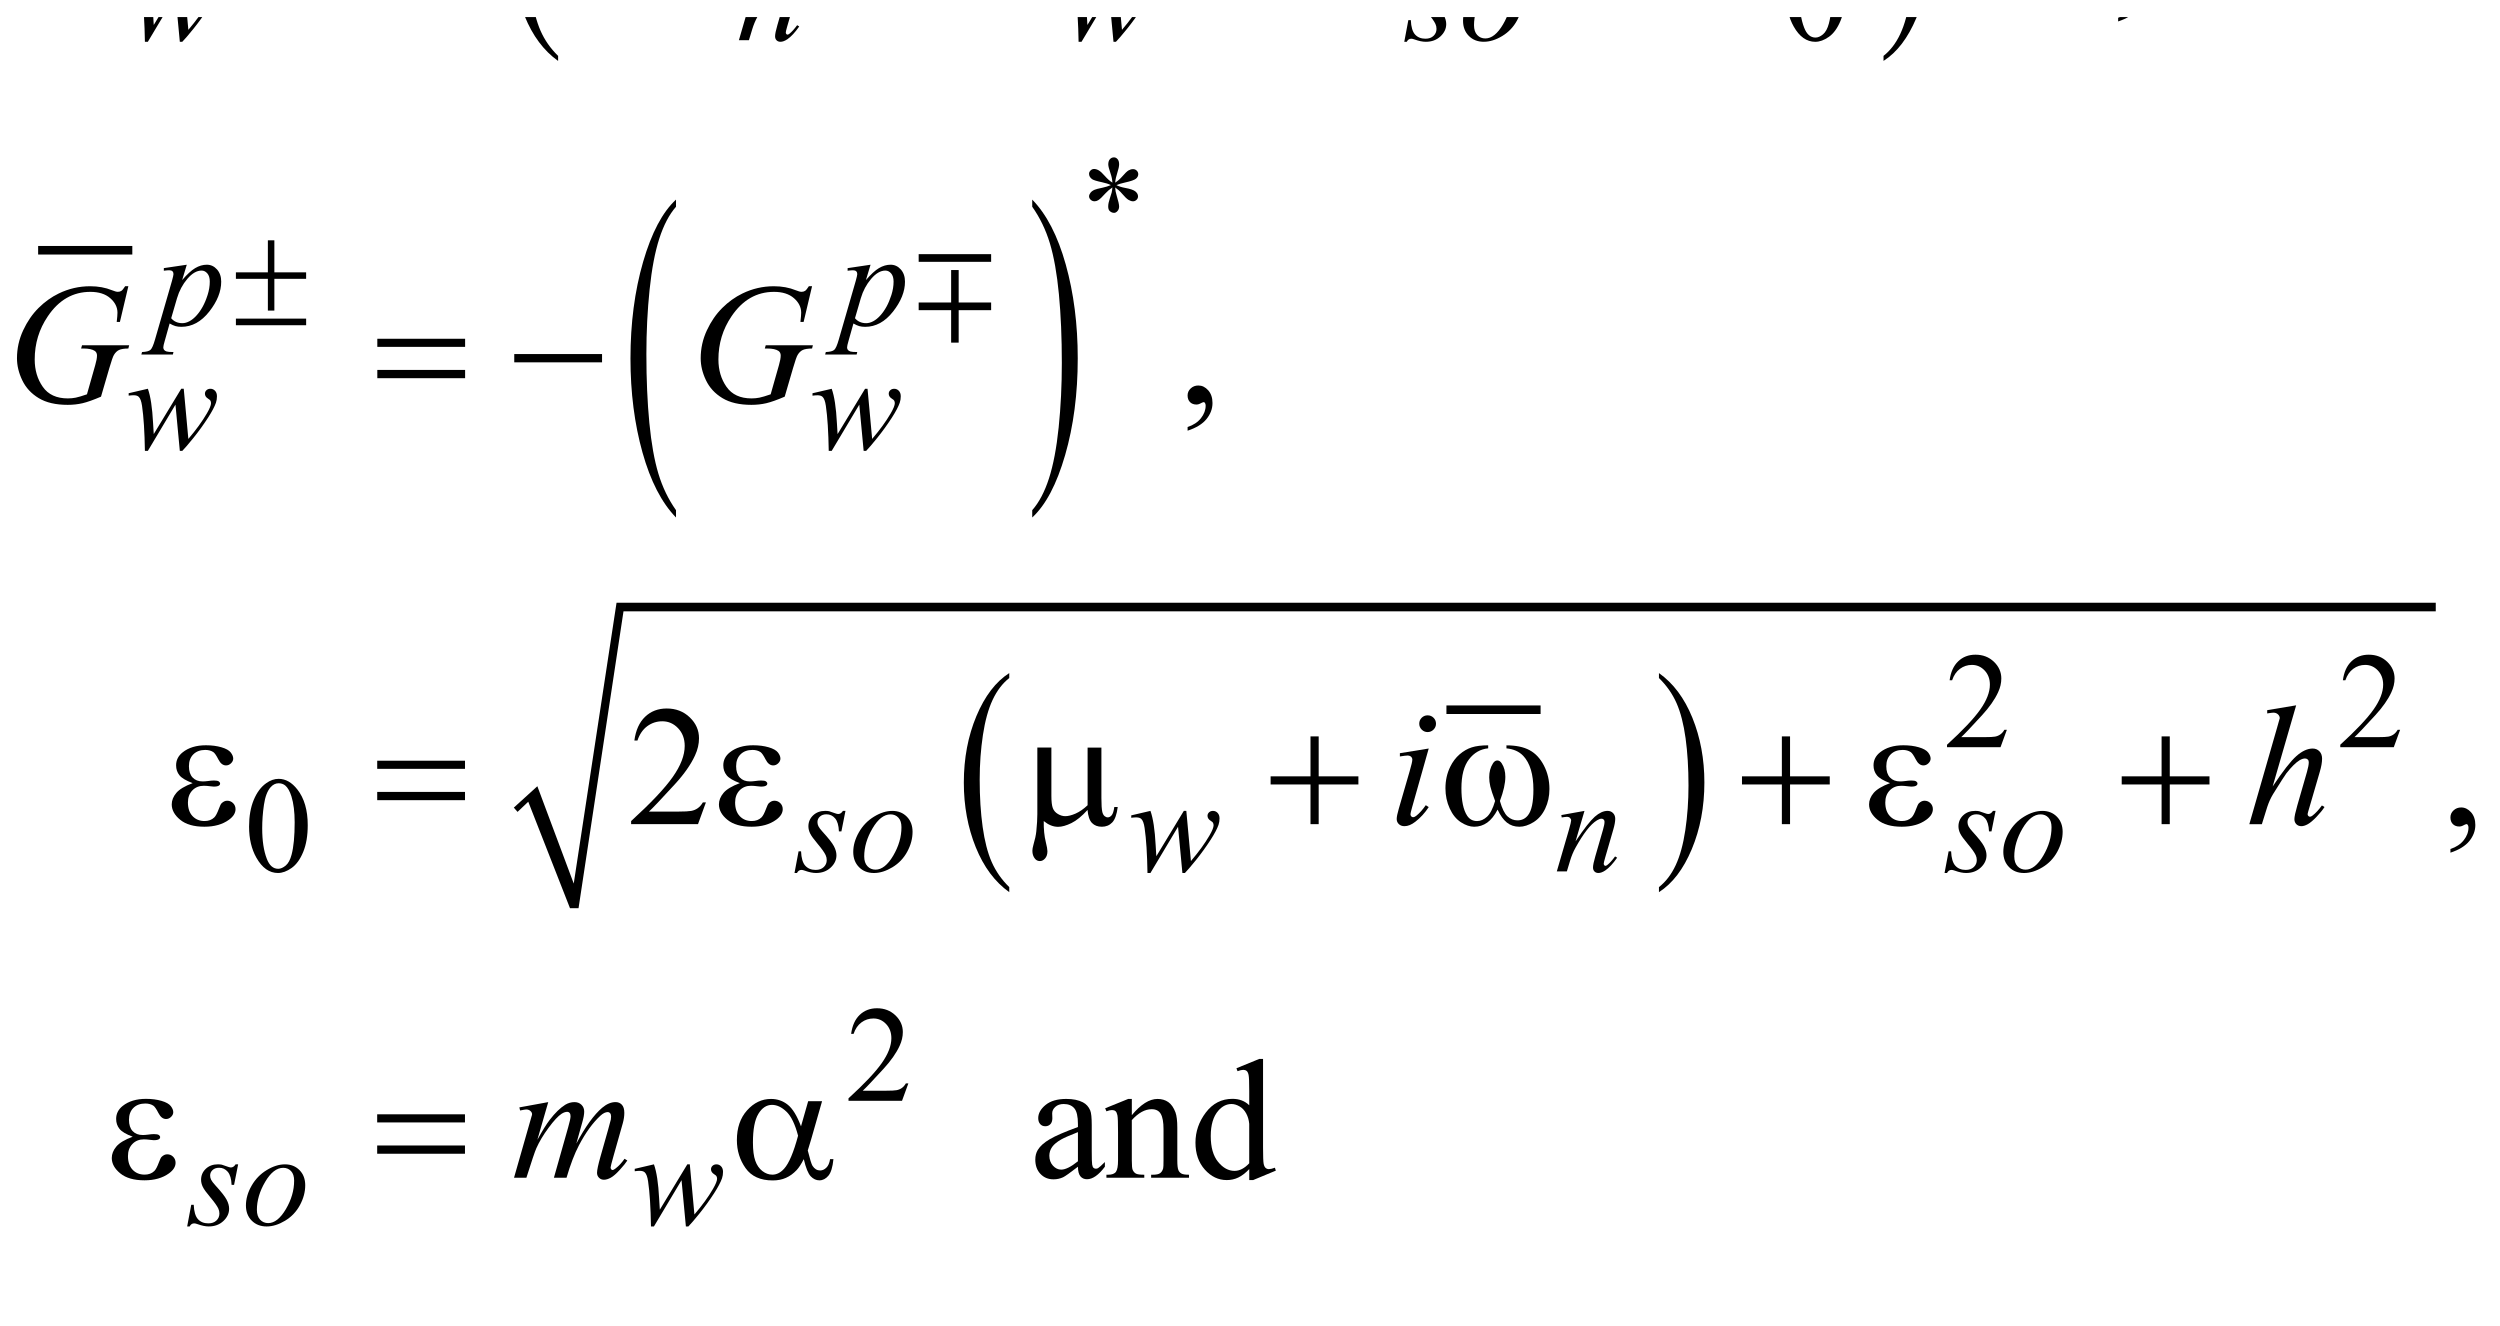 <?xml version="1.0" encoding="UTF-8"?>
<!DOCTYPE svg PUBLIC '-//W3C//DTD SVG 1.0//EN'
          'http://www.w3.org/TR/2001/REC-SVG-20010904/DTD/svg10.dtd'>
<svg stroke-dasharray="none" shape-rendering="auto" xmlns="http://www.w3.org/2000/svg" font-family="'Dialog'" text-rendering="auto" width="230" fill-opacity="1" color-interpolation="auto" color-rendering="auto" preserveAspectRatio="xMidYMid meet" font-size="12px" viewBox="0 0 230 122" fill="black" xmlns:xlink="http://www.w3.org/1999/xlink" stroke="black" image-rendering="auto" stroke-miterlimit="10" stroke-linecap="square" stroke-linejoin="miter" font-style="normal" stroke-width="1" height="122" stroke-dashoffset="0" font-weight="normal" stroke-opacity="1"
><!--Generated by the Batik Graphics2D SVG Generator--><defs id="genericDefs"
  /><g
  ><defs id="defs1"
    ><clipPath clipPathUnits="userSpaceOnUse" id="clipPath1"
      ><path d="M5 -1 L150.508 -1 L150.508 76.178 L5 76.178 L5 -1 Z"
      /></clipPath
      ><clipPath clipPathUnits="userSpaceOnUse" id="clipPath2"
      ><path d="M-56.974 -26.396 L-56.974 48.782 L88.534 48.782 L88.534 -26.396 Z"
      /></clipPath
    ></defs
    ><g transform="matrix(1.576,0,0,1.576,89.777,43.169)"
    ><path d="M-24.385 -24.129 L-24.385 -23.834 C-25.221 -24.429 -25.872 -25.301 -26.338 -26.452 C-26.804 -27.603 -27.037 -28.861 -27.037 -30.229 C-27.037 -31.651 -26.792 -32.947 -26.302 -34.116 C-25.812 -35.285 -25.173 -36.121 -24.385 -36.624 L-24.385 -36.336 C-24.779 -36.025 -25.103 -35.6 -25.356 -35.06 C-25.609 -34.52 -25.798 -33.835 -25.923 -33.005 C-26.048 -32.175 -26.111 -31.309 -26.111 -30.408 C-26.111 -29.387 -26.053 -28.466 -25.938 -27.643 C-25.823 -26.82 -25.647 -26.137 -25.41 -25.595 C-25.171 -25.052 -24.83 -24.564 -24.385 -24.129 Z" stroke="none" clip-path="url(#clipPath2)"
    /></g
    ><g transform="matrix(1.576,0,0,1.576,89.777,43.169)"
    ><path d="M52.987 -36.335 L52.987 -36.623 C53.823 -36.033 54.474 -35.163 54.94 -34.013 C55.406 -32.863 55.639 -31.603 55.639 -30.236 C55.639 -28.814 55.394 -27.517 54.904 -26.346 C54.414 -25.175 53.775 -24.338 52.987 -23.835 L52.987 -24.13 C53.384 -24.442 53.71 -24.867 53.963 -25.406 C54.216 -25.945 54.404 -26.63 54.527 -27.457 C54.65 -28.285 54.712 -29.152 54.712 -30.058 C54.712 -31.074 54.655 -31.994 54.542 -32.82 C54.428 -33.645 54.252 -34.329 54.014 -34.871 C53.774 -35.412 53.432 -35.9 52.987 -36.335 Z" stroke="none" clip-path="url(#clipPath2)"
    /></g
    ><g stroke-width="0.5" transform="matrix(1.576,0,0,1.576,89.777,43.169)"
    ><line y2="-12.783" fill="none" x1="-54.489" clip-path="url(#clipPath2)" x2="-49.491" y1="-12.783"
    /></g
    ><g stroke-width="0.5" transform="matrix(1.576,0,0,1.576,89.777,43.169)"
    ><path d="M-17.503 2.39 L-17.503 2.818 C-18.341 1.955 -18.993 0.689 -19.46 -0.98 C-19.927 -2.649 -20.161 -4.477 -20.161 -6.461 C-20.161 -8.525 -19.915 -10.405 -19.424 -12.101 C-18.933 -13.797 -18.293 -15.01 -17.503 -15.74 L-17.503 -15.322 C-17.898 -14.871 -18.222 -14.254 -18.476 -13.47 C-18.73 -12.686 -18.919 -11.693 -19.044 -10.488 C-19.169 -9.283 -19.232 -8.027 -19.232 -6.719 C-19.232 -5.239 -19.174 -3.902 -19.059 -2.707 C-18.943 -1.512 -18.767 -0.521 -18.529 0.265 C-18.291 1.051 -17.949 1.76 -17.503 2.39 Z" stroke="none" clip-path="url(#clipPath2)"
    /></g
    ><g stroke-width="0.5" transform="matrix(1.576,0,0,1.576,89.777,43.169)"
    ><path d="M3.292 -15.322 L3.292 -15.74 C4.129 -14.884 4.782 -13.621 5.249 -11.951 C5.716 -10.282 5.949 -8.455 5.949 -6.471 C5.949 -4.407 5.704 -2.525 5.213 -0.825 C4.722 0.873 4.082 2.088 3.292 2.818 L3.292 2.39 C3.69 1.939 4.016 1.322 4.269 0.538 C4.522 -0.246 4.711 -1.237 4.835 -2.439 C4.959 -3.64 5.02 -4.898 5.02 -6.212 C5.02 -7.686 4.963 -9.022 4.849 -10.219 C4.735 -11.417 4.558 -12.409 4.32 -13.196 C4.081 -13.983 3.738 -14.691 3.292 -15.322 Z" stroke="none" clip-path="url(#clipPath2)"
    /></g
    ><g stroke-width="0.5" transform="matrix(1.576,0,0,1.576,89.777,43.169)"
    ><line y2="14.039" fill="none" x1="27.721" clip-path="url(#clipPath2)" x2="32.718" y1="14.039"
    /></g
    ><g stroke-width="0.5" transform="matrix(1.576,0,0,1.576,89.777,43.169)"
    ><path d="M1.951 24.394 L1.951 24.689 C1.115 24.094 0.464 23.222 -0.002 22.072 C-0.468 20.922 -0.701 19.663 -0.701 18.295 C-0.701 16.873 -0.456 15.577 0.034 14.408 C0.524 13.24 1.163 12.404 1.951 11.9 L1.951 12.189 C1.557 12.5 1.233 12.925 0.98 13.464 C0.727 14.004 0.538 14.689 0.413 15.519 C0.288 16.35 0.225 17.215 0.225 18.117 C0.225 19.137 0.283 20.058 0.398 20.882 C0.513 21.705 0.689 22.388 0.926 22.93 C1.165 23.471 1.506 23.96 1.951 24.394 Z" stroke="none" clip-path="url(#clipPath2)"
    /></g
    ><g stroke-width="0.5" transform="matrix(1.576,0,0,1.576,89.777,43.169)"
    ><path d="M39.877 12.189 L39.877 11.9 C40.713 12.491 41.364 13.361 41.83 14.511 C42.296 15.661 42.529 16.92 42.529 18.287 C42.529 19.71 42.284 21.007 41.794 22.178 C41.304 23.349 40.665 24.186 39.877 24.689 L39.877 24.394 C40.274 24.083 40.6 23.658 40.853 23.118 C41.106 22.579 41.294 21.894 41.417 21.067 C41.54 20.239 41.602 19.372 41.602 18.466 C41.602 17.45 41.545 16.53 41.432 15.704 C41.318 14.879 41.142 14.195 40.904 13.653 C40.664 13.111 40.323 12.624 39.877 12.189 Z" stroke="none" clip-path="url(#clipPath2)"
    /></g
    ><g stroke-width="0.5" transform="matrix(1.576,0,0,1.576,89.777,43.169)"
    ><path d="M-26.971 19.754 L-25.597 18.505 L-23.473 24.187 L-20.974 7.794 L85.224 7.794 L85.224 8.294 L-20.568 8.294 L-23.192 25.624 L-23.692 25.624 L-26.128 19.41 L-26.753 20.003 Z" fill-rule="evenodd" clip-path="url(#clipPath2)" stroke="none"
    /></g
    ><g stroke-width="0.5" transform="matrix(1.576,0,0,1.576,89.777,43.169)"
    ><path d="M47.318 -27.661 C47.318 -28.265 47.409 -28.785 47.591 -29.22 C47.773 -29.656 48.015 -29.981 48.317 -30.194 C48.551 -30.363 48.794 -30.447 49.044 -30.447 C49.45 -30.447 49.815 -30.24 50.137 -29.826 C50.541 -29.313 50.742 -28.618 50.742 -27.742 C50.742 -27.128 50.653 -26.606 50.476 -26.177 C50.299 -25.748 50.074 -25.436 49.799 -25.242 C49.524 -25.048 49.259 -24.951 49.004 -24.951 C48.499 -24.951 48.078 -25.249 47.743 -25.845 C47.459 -26.348 47.318 -26.953 47.318 -27.661 ZM48.082 -27.564 C48.082 -26.835 48.172 -26.241 48.352 -25.78 C48.5 -25.392 48.722 -25.198 49.016 -25.198 C49.157 -25.198 49.302 -25.261 49.454 -25.387 C49.604 -25.513 49.72 -25.725 49.798 -26.021 C49.917 -26.469 49.978 -27.1 49.978 -27.914 C49.978 -28.518 49.915 -29.021 49.79 -29.425 C49.696 -29.724 49.575 -29.936 49.427 -30.061 C49.32 -30.147 49.192 -30.19 49.04 -30.19 C48.863 -30.19 48.705 -30.11 48.567 -29.952 C48.379 -29.736 48.253 -29.396 48.184 -28.933 C48.116 -28.47 48.082 -28.014 48.082 -27.564 Z" stroke="none" clip-path="url(#clipPath2)"
    /></g
    ><g stroke-width="0.5" transform="matrix(1.576,0,0,1.576,89.777,43.169)"
    ><path d="M7.973 -16.73 C7.963 -16.91 7.926 -17.088 7.864 -17.265 C7.776 -17.52 7.731 -17.695 7.731 -17.792 C7.731 -17.927 7.763 -18.03 7.827 -18.1 C7.891 -18.17 7.97 -18.205 8.063 -18.205 C8.144 -18.205 8.214 -18.17 8.274 -18.1 C8.334 -18.03 8.364 -17.93 8.364 -17.8 C8.364 -17.683 8.329 -17.519 8.26 -17.31 C8.191 -17.101 8.149 -16.908 8.133 -16.73 C8.276 -16.821 8.405 -16.932 8.52 -17.062 C8.697 -17.268 8.828 -17.395 8.914 -17.444 C9 -17.493 9.087 -17.518 9.176 -17.518 C9.262 -17.518 9.334 -17.489 9.393 -17.43 C9.452 -17.371 9.481 -17.302 9.481 -17.222 C9.481 -17.125 9.438 -17.04 9.352 -16.964 C9.266 -16.888 9.051 -16.813 8.707 -16.737 C8.507 -16.693 8.34 -16.642 8.207 -16.585 C8.342 -16.515 8.508 -16.461 8.703 -16.425 C9.018 -16.368 9.224 -16.296 9.322 -16.21 C9.42 -16.124 9.468 -16.031 9.468 -15.929 C9.468 -15.851 9.439 -15.783 9.38 -15.726 C9.321 -15.669 9.253 -15.64 9.175 -15.64 C9.097 -15.64 9.01 -15.667 8.915 -15.722 C8.82 -15.777 8.693 -15.9 8.531 -16.09 C8.425 -16.218 8.292 -16.338 8.133 -16.449 C8.138 -16.301 8.168 -16.139 8.223 -15.965 C8.317 -15.658 8.364 -15.448 8.364 -15.337 C8.364 -15.233 8.333 -15.145 8.27 -15.073 C8.207 -15.001 8.141 -14.966 8.071 -14.966 C7.975 -14.966 7.887 -15.004 7.809 -15.079 C7.754 -15.134 7.727 -15.221 7.727 -15.341 C7.727 -15.466 7.757 -15.616 7.817 -15.792 C7.877 -15.968 7.915 -16.088 7.93 -16.155 C7.945 -16.222 7.96 -16.32 7.973 -16.45 C7.819 -16.348 7.685 -16.235 7.571 -16.11 C7.381 -15.897 7.238 -15.761 7.142 -15.704 C7.074 -15.662 7.004 -15.641 6.931 -15.641 C6.843 -15.641 6.767 -15.671 6.704 -15.731 C6.641 -15.791 6.61 -15.857 6.61 -15.93 C6.61 -15.995 6.637 -16.063 6.69 -16.135 C6.744 -16.207 6.823 -16.266 6.93 -16.313 C7 -16.344 7.16 -16.386 7.41 -16.438 C7.571 -16.472 7.729 -16.521 7.882 -16.586 C7.741 -16.656 7.573 -16.711 7.379 -16.75 C7.059 -16.818 6.861 -16.879 6.785 -16.934 C6.668 -17.02 6.609 -17.124 6.609 -17.247 C6.609 -17.317 6.638 -17.381 6.697 -17.44 C6.756 -17.499 6.824 -17.528 6.902 -17.528 C6.988 -17.528 7.079 -17.501 7.175 -17.446 C7.271 -17.391 7.391 -17.281 7.534 -17.116 C7.679 -16.949 7.824 -16.822 7.973 -16.73 Z" stroke="none" clip-path="url(#clipPath2)"
    /></g
    ><g stroke-width="0.5" transform="matrix(1.576,0,0,1.576,89.777,43.169)"
    ><path d="M60.187 15.209 L59.816 16.228 L56.693 16.228 L56.693 16.083 C57.612 15.245 58.258 14.561 58.633 14.03 C59.008 13.499 59.196 13.013 59.196 12.574 C59.196 12.238 59.092 11.963 58.887 11.747 C58.681 11.53 58.435 11.423 58.149 11.423 C57.889 11.423 57.655 11.499 57.449 11.652 C57.242 11.804 57.089 12.027 56.99 12.321 L56.845 12.321 C56.909 11.84 57.077 11.47 57.347 11.213 C57.616 10.955 57.952 10.826 58.356 10.826 C58.786 10.826 59.144 10.965 59.432 11.24 C59.719 11.515 59.863 11.842 59.863 12.216 C59.863 12.485 59.8 12.752 59.675 13.021 C59.483 13.442 59.17 13.888 58.738 14.36 C58.09 15.067 57.685 15.494 57.523 15.639 L58.906 15.639 C59.187 15.639 59.385 15.629 59.497 15.609 C59.61 15.588 59.713 15.546 59.804 15.482 C59.896 15.418 59.975 15.328 60.042 15.211 L60.187 15.211 Z" stroke="none" clip-path="url(#clipPath2)"
    /></g
    ><g stroke-width="0.5" transform="matrix(1.576,0,0,1.576,89.777,43.169)"
    ><path d="M83.144 15.209 L82.773 16.228 L79.65 16.228 L79.65 16.083 C80.569 15.245 81.215 14.561 81.59 14.03 C81.965 13.499 82.153 13.013 82.153 12.574 C82.153 12.238 82.049 11.963 81.844 11.747 C81.638 11.53 81.392 11.423 81.106 11.423 C80.846 11.423 80.612 11.499 80.406 11.652 C80.199 11.804 80.046 12.027 79.947 12.321 L79.802 12.321 C79.866 11.84 80.034 11.47 80.304 11.213 C80.573 10.955 80.909 10.826 81.313 10.826 C81.743 10.826 82.101 10.965 82.389 11.24 C82.676 11.515 82.82 11.842 82.82 12.216 C82.82 12.485 82.757 12.752 82.632 13.021 C82.44 13.442 82.127 13.888 81.695 14.36 C81.047 15.067 80.642 15.494 80.48 15.639 L81.863 15.639 C82.144 15.639 82.342 15.629 82.454 15.609 C82.567 15.588 82.67 15.546 82.761 15.482 C82.853 15.418 82.932 15.328 82.999 15.211 L83.144 15.211 Z" stroke="none" clip-path="url(#clipPath2)"
    /></g
    ><g stroke-width="0.5" transform="matrix(1.576,0,0,1.576,89.777,43.169)"
    ><path d="M-42.425 20.862 C-42.425 20.258 -42.334 19.739 -42.152 19.302 C-41.97 18.866 -41.728 18.542 -41.425 18.328 C-41.191 18.159 -40.949 18.074 -40.699 18.074 C-40.293 18.074 -39.928 18.281 -39.606 18.695 C-39.203 19.208 -39.001 19.902 -39.001 20.779 C-39.001 21.393 -39.089 21.915 -39.266 22.344 C-39.443 22.774 -39.669 23.085 -39.944 23.279 C-40.218 23.473 -40.484 23.57 -40.738 23.57 C-41.243 23.57 -41.663 23.272 -41.999 22.676 C-42.283 22.175 -42.425 21.57 -42.425 20.862 ZM-41.659 20.96 C-41.659 21.689 -41.569 22.283 -41.389 22.744 C-41.241 23.132 -41.019 23.325 -40.725 23.325 C-40.584 23.325 -40.439 23.262 -40.287 23.136 C-40.136 23.01 -40.022 22.799 -39.944 22.502 C-39.824 22.055 -39.764 21.423 -39.764 20.608 C-39.764 20.004 -39.827 19.502 -39.952 19.098 C-40.046 18.798 -40.167 18.586 -40.315 18.461 C-40.422 18.375 -40.551 18.332 -40.702 18.332 C-40.879 18.332 -41.036 18.411 -41.175 18.57 C-41.362 18.786 -41.49 19.126 -41.557 19.589 C-41.626 20.052 -41.659 20.51 -41.659 20.96 Z" stroke="none" clip-path="url(#clipPath2)"
    /></g
    ><g stroke-width="0.5" transform="matrix(1.576,0,0,1.576,89.777,43.169)"
    ><path d="M-3.938 35.849 L-4.309 36.868 L-7.433 36.868 L-7.433 36.723 C-6.514 35.885 -5.868 35.201 -5.493 34.67 C-5.118 34.139 -4.931 33.653 -4.931 33.214 C-4.931 32.878 -5.034 32.603 -5.239 32.387 C-5.445 32.17 -5.691 32.063 -5.977 32.063 C-6.237 32.063 -6.471 32.139 -6.678 32.292 C-6.885 32.445 -7.038 32.667 -7.136 32.961 L-7.28 32.961 C-7.215 32.48 -7.048 32.11 -6.779 31.853 C-6.51 31.596 -6.173 31.466 -5.77 31.466 C-5.34 31.466 -4.982 31.605 -4.694 31.88 C-4.406 32.155 -4.262 32.482 -4.262 32.856 C-4.262 33.125 -4.325 33.392 -4.45 33.661 C-4.643 34.082 -4.955 34.528 -5.387 35 C-6.035 35.707 -6.44 36.134 -6.601 36.279 L-5.219 36.279 C-4.938 36.279 -4.741 36.269 -4.628 36.249 C-4.515 36.228 -4.413 36.186 -4.321 36.122 C-4.23 36.058 -4.151 35.968 -4.083 35.851 L-3.938 35.851 Z" stroke="none" clip-path="url(#clipPath2)"
    /></g
    ><g stroke-width="0.5" transform="matrix(1.576,0,0,1.576,89.777,43.169)"
    ><path d="M-15.756 19.446 L-16.219 20.719 L-20.123 20.719 L-20.123 20.538 C-18.975 19.491 -18.166 18.636 -17.698 17.972 C-17.229 17.309 -16.995 16.702 -16.995 16.153 C-16.995 15.733 -17.124 15.388 -17.381 15.119 C-17.638 14.848 -17.945 14.714 -18.303 14.714 C-18.628 14.714 -18.92 14.809 -19.179 14.999 C-19.438 15.189 -19.629 15.469 -19.753 15.836 L-19.933 15.836 C-19.852 15.234 -19.643 14.773 -19.306 14.45 C-18.969 14.127 -18.549 13.967 -18.044 13.967 C-17.507 13.967 -17.059 14.14 -16.7 14.485 C-16.34 14.83 -16.16 15.236 -16.16 15.705 C-16.16 16.04 -16.238 16.375 -16.394 16.71 C-16.635 17.237 -17.025 17.795 -17.565 18.384 C-18.375 19.269 -18.881 19.802 -19.083 19.985 L-17.355 19.985 C-17.003 19.985 -16.757 19.971 -16.616 19.946 C-16.474 19.92 -16.346 19.867 -16.233 19.787 C-16.119 19.708 -16.02 19.595 -15.935 19.448 L-15.756 19.448 Z" stroke="none" clip-path="url(#clipPath2)"
    /></g
    ><g stroke-width="0.5" transform="matrix(1.576,0,0,1.576,89.777,43.169)"
    ><path d="M66.683 -26.14 L66.683 -26.354 C67.018 -26.465 67.278 -26.636 67.461 -26.869 C67.645 -27.101 67.736 -27.348 67.736 -27.608 C67.736 -27.67 67.721 -27.722 67.692 -27.764 C67.67 -27.793 67.647 -27.808 67.624 -27.808 C67.589 -27.808 67.511 -27.775 67.39 -27.71 C67.331 -27.681 67.27 -27.666 67.204 -27.666 C67.045 -27.666 66.918 -27.713 66.824 -27.808 C66.729 -27.902 66.682 -28.033 66.682 -28.198 C66.682 -28.358 66.743 -28.494 66.865 -28.608 C66.987 -28.722 67.136 -28.778 67.311 -28.778 C67.526 -28.778 67.717 -28.685 67.885 -28.498 C68.052 -28.311 68.136 -28.063 68.136 -27.754 C68.136 -27.419 68.02 -27.108 67.787 -26.82 C67.555 -26.533 67.187 -26.306 66.683 -26.14 Z" stroke="none" clip-path="url(#clipPath2)"
    /></g
    ><g stroke-width="0.5" transform="matrix(1.576,0,0,1.576,89.777,43.169)"
    ><path d="M12.362 -2.25 L12.362 -2.464 C12.697 -2.575 12.957 -2.746 13.141 -2.979 C13.325 -3.211 13.416 -3.458 13.416 -3.718 C13.416 -3.78 13.401 -3.832 13.372 -3.874 C13.35 -3.903 13.327 -3.918 13.304 -3.918 C13.268 -3.918 13.19 -3.885 13.07 -3.82 C13.011 -3.791 12.949 -3.776 12.884 -3.776 C12.724 -3.776 12.598 -3.823 12.503 -3.918 C12.409 -4.012 12.361 -4.143 12.361 -4.308 C12.361 -4.468 12.422 -4.604 12.544 -4.718 C12.666 -4.832 12.815 -4.888 12.991 -4.888 C13.206 -4.888 13.397 -4.795 13.564 -4.608 C13.731 -4.421 13.815 -4.173 13.815 -3.864 C13.815 -3.529 13.699 -3.218 13.466 -2.93 C13.235 -2.642 12.866 -2.415 12.362 -2.25 Z" stroke="none" clip-path="url(#clipPath2)"
    /></g
    ><g stroke-width="0.5" transform="matrix(1.576,0,0,1.576,89.777,43.169)"
    ><path d="M86.081 22.384 L86.081 22.169 C86.416 22.059 86.676 21.887 86.859 21.654 C87.042 21.421 87.134 21.175 87.134 20.915 C87.134 20.853 87.119 20.801 87.09 20.759 C87.068 20.73 87.045 20.715 87.022 20.715 C86.987 20.715 86.909 20.747 86.788 20.813 C86.729 20.842 86.668 20.857 86.602 20.857 C86.443 20.857 86.316 20.81 86.222 20.715 C86.127 20.62 86.08 20.49 86.08 20.324 C86.08 20.165 86.141 20.028 86.263 19.915 C86.385 19.801 86.534 19.744 86.709 19.744 C86.924 19.744 87.115 19.838 87.283 20.024 C87.45 20.212 87.534 20.46 87.534 20.768 C87.534 21.103 87.418 21.414 87.185 21.703 C86.953 21.99 86.585 22.218 86.081 22.384 Z" stroke="none" clip-path="url(#clipPath2)"
    /></g
    ><g stroke-width="0.5" transform="matrix(1.576,0,0,1.576,89.777,43.169)"
    ><path d="M5.96 40.717 C5.502 41.071 5.213 41.276 5.096 41.331 C4.92 41.412 4.733 41.453 4.535 41.453 C4.225 41.453 3.971 41.348 3.771 41.136 C3.571 40.925 3.471 40.647 3.471 40.302 C3.471 40.084 3.52 39.896 3.617 39.736 C3.751 39.515 3.982 39.307 4.313 39.112 C4.643 38.917 5.192 38.679 5.96 38.399 L5.96 38.224 C5.96 37.778 5.889 37.472 5.748 37.306 C5.607 37.14 5.4 37.056 5.13 37.056 C4.925 37.056 4.762 37.112 4.642 37.222 C4.518 37.333 4.457 37.46 4.457 37.603 L4.467 37.886 C4.467 38.035 4.428 38.151 4.352 38.233 C4.275 38.314 4.175 38.354 4.052 38.354 C3.931 38.354 3.833 38.312 3.757 38.228 C3.681 38.143 3.642 38.028 3.642 37.881 C3.642 37.601 3.786 37.344 4.072 37.11 C4.358 36.877 4.76 36.759 5.278 36.759 C5.675 36.759 6 36.825 6.254 36.959 C6.446 37.06 6.587 37.217 6.678 37.432 C6.737 37.572 6.766 37.859 6.766 38.29 L6.766 39.808 C6.766 40.235 6.774 40.496 6.79 40.591 C6.807 40.687 6.833 40.751 6.871 40.783 C6.909 40.816 6.952 40.832 7 40.832 C7.052 40.832 7.098 40.821 7.137 40.798 C7.205 40.756 7.337 40.638 7.533 40.443 L7.533 40.716 C7.168 41.203 6.82 41.447 6.489 41.447 C6.329 41.447 6.202 41.391 6.108 41.281 C6.014 41.171 5.963 40.983 5.96 40.717 ZM5.96 40.399 L5.96 38.696 C5.469 38.891 5.151 39.03 5.008 39.111 C4.751 39.254 4.567 39.404 4.457 39.559 C4.346 39.715 4.291 39.886 4.291 40.072 C4.291 40.306 4.361 40.501 4.501 40.655 C4.641 40.809 4.802 40.886 4.984 40.886 C5.231 40.886 5.556 40.724 5.96 40.399 Z" stroke="none" clip-path="url(#clipPath2)"
    /></g
    ><g stroke-width="0.5" transform="matrix(1.576,0,0,1.576,89.777,43.169)"
    ><path d="M9.106 37.706 C9.63 37.075 10.129 36.76 10.605 36.76 C10.849 36.76 11.059 36.821 11.234 36.943 C11.409 37.065 11.549 37.266 11.654 37.546 C11.725 37.741 11.761 38.04 11.761 38.443 L11.761 40.351 C11.761 40.634 11.783 40.826 11.829 40.926 C11.865 41.008 11.922 41.072 12.002 41.116 C12.082 41.162 12.229 41.184 12.444 41.184 L12.444 41.36 L10.233 41.36 L10.233 41.184 L10.326 41.184 C10.534 41.184 10.68 41.153 10.763 41.089 C10.846 41.025 10.904 40.932 10.936 40.808 C10.949 40.759 10.956 40.607 10.956 40.35 L10.956 38.52 C10.956 38.114 10.903 37.819 10.797 37.635 C10.691 37.45 10.513 37.359 10.262 37.359 C9.875 37.359 9.49 37.571 9.105 37.994 L9.105 40.35 C9.105 40.653 9.123 40.839 9.159 40.911 C9.205 41.006 9.267 41.075 9.347 41.119 C9.427 41.163 9.589 41.184 9.833 41.184 L9.833 41.36 L7.623 41.36 L7.623 41.184 L7.72 41.184 C7.948 41.184 8.101 41.126 8.181 41.011 C8.261 40.896 8.301 40.675 8.301 40.35 L8.301 38.691 C8.301 38.155 8.289 37.828 8.264 37.711 C8.239 37.594 8.202 37.514 8.152 37.472 C8.102 37.43 8.034 37.409 7.95 37.409 C7.859 37.409 7.75 37.433 7.623 37.482 L7.55 37.305 L8.897 36.759 L9.106 36.759 L9.106 37.706 Z" stroke="none" clip-path="url(#clipPath2)"
    /></g
    ><g stroke-width="0.5" transform="matrix(1.576,0,0,1.576,89.777,43.169)"
    ><path d="M15.959 40.857 C15.741 41.086 15.527 41.249 15.319 41.348 C15.111 41.447 14.886 41.496 14.646 41.496 C14.158 41.496 13.731 41.292 13.367 40.884 C13.003 40.476 12.821 39.951 12.821 39.311 C12.821 38.671 13.023 38.083 13.426 37.552 C13.829 37.02 14.348 36.754 14.983 36.754 C15.377 36.754 15.702 36.879 15.96 37.129 L15.96 36.305 C15.96 35.794 15.948 35.481 15.923 35.364 C15.898 35.247 15.86 35.167 15.808 35.125 C15.756 35.083 15.691 35.062 15.613 35.062 C15.528 35.062 15.416 35.088 15.276 35.14 L15.213 34.969 L16.546 34.423 L16.766 34.423 L16.766 39.589 C16.766 40.113 16.778 40.433 16.802 40.548 C16.826 40.663 16.865 40.744 16.919 40.789 C16.973 40.835 17.035 40.857 17.107 40.857 C17.195 40.857 17.312 40.83 17.458 40.774 L17.512 40.945 L16.185 41.497 L15.961 41.497 L15.961 40.857 ZM15.959 40.516 L15.959 38.213 C15.939 37.991 15.881 37.79 15.783 37.608 C15.685 37.426 15.556 37.289 15.395 37.196 C15.234 37.103 15.077 37.056 14.924 37.056 C14.637 37.056 14.382 37.185 14.157 37.442 C13.861 37.781 13.713 38.275 13.713 38.925 C13.713 39.582 13.856 40.085 14.142 40.435 C14.429 40.785 14.747 40.959 15.099 40.959 C15.396 40.96 15.682 40.812 15.959 40.516 Z" stroke="none" clip-path="url(#clipPath2)"
    /></g
    ><g stroke-width="0.5" transform="matrix(1.576,0,0,1.576,89.777,43.169)"
    ><path d="M-46.239 -28.578 L-45.97 -25.651 C-45.517 -26.182 -45.155 -26.68 -44.885 -27.146 C-44.726 -27.419 -44.647 -27.617 -44.647 -27.739 C-44.647 -27.796 -44.66 -27.847 -44.686 -27.891 C-44.696 -27.914 -44.737 -27.949 -44.809 -27.995 C-44.88 -28.04 -44.931 -28.087 -44.959 -28.136 C-44.987 -28.184 -45.002 -28.236 -45.002 -28.29 C-45.002 -28.371 -44.972 -28.439 -44.912 -28.495 C-44.852 -28.551 -44.775 -28.579 -44.682 -28.579 C-44.575 -28.579 -44.485 -28.539 -44.411 -28.46 C-44.337 -28.381 -44.3 -28.275 -44.3 -28.142 C-44.3 -28.007 -44.32 -27.88 -44.359 -27.764 C-44.437 -27.54 -44.589 -27.251 -44.816 -26.897 C-45.092 -26.473 -45.376 -26.079 -45.669 -25.716 C-45.962 -25.353 -46.18 -25.099 -46.323 -24.953 L-46.468 -24.953 L-46.722 -27.654 L-48.334 -24.953 L-48.506 -24.953 C-48.524 -26.064 -48.58 -26.941 -48.674 -27.584 C-48.713 -27.852 -48.778 -28.027 -48.869 -28.111 C-48.934 -28.171 -49.033 -28.201 -49.165 -28.201 C-49.241 -28.201 -49.337 -28.193 -49.454 -28.178 L-49.454 -28.319 L-48.333 -28.58 C-48.177 -28.145 -48.076 -27.478 -48.029 -26.578 C-48.013 -26.237 -48 -26.022 -47.99 -25.934 L-46.385 -28.58 L-46.239 -28.58 Z" stroke="none" clip-path="url(#clipPath2)"
    /></g
    ><g stroke-width="0.5" transform="matrix(1.576,0,0,1.576,89.777,43.169)"
    ><path d="M-12.218 -28.578 L-12.737 -26.802 C-12.25 -27.528 -11.878 -28.006 -11.618 -28.235 C-11.359 -28.464 -11.11 -28.578 -10.87 -28.578 C-10.74 -28.578 -10.633 -28.535 -10.548 -28.45 C-10.464 -28.364 -10.422 -28.252 -10.422 -28.114 C-10.422 -27.958 -10.46 -27.75 -10.535 -27.489 L-11.012 -25.846 C-11.067 -25.656 -11.094 -25.54 -11.094 -25.498 C-11.094 -25.462 -11.084 -25.431 -11.063 -25.406 C-11.042 -25.382 -11.02 -25.369 -10.997 -25.369 C-10.966 -25.369 -10.928 -25.386 -10.884 -25.42 C-10.746 -25.529 -10.595 -25.696 -10.431 -25.92 L-10.31 -25.846 C-10.552 -25.5 -10.781 -25.253 -10.997 -25.104 C-11.148 -25.002 -11.283 -24.952 -11.403 -24.952 C-11.499 -24.952 -11.576 -24.981 -11.633 -25.04 C-11.691 -25.099 -11.719 -25.177 -11.719 -25.276 C-11.719 -25.401 -11.675 -25.615 -11.586 -25.92 L-11.133 -27.489 C-11.076 -27.684 -11.047 -27.836 -11.047 -27.946 C-11.047 -27.998 -11.064 -28.04 -11.098 -28.073 C-11.132 -28.106 -11.174 -28.122 -11.223 -28.122 C-11.296 -28.122 -11.383 -28.091 -11.485 -28.028 C-11.677 -27.911 -11.878 -27.718 -12.086 -27.448 C-12.294 -27.179 -12.514 -26.835 -12.746 -26.416 C-12.869 -26.195 -12.97 -25.953 -13.051 -25.69 L-13.246 -25.046 L-13.831 -25.046 L-13.121 -27.489 C-13.038 -27.783 -12.996 -27.96 -12.996 -28.02 C-12.996 -28.077 -13.019 -28.127 -13.064 -28.17 C-13.109 -28.213 -13.166 -28.234 -13.234 -28.234 C-13.265 -28.234 -13.32 -28.229 -13.398 -28.218 L-13.546 -28.195 L-13.569 -28.336 L-12.218 -28.578 Z" stroke="none" clip-path="url(#clipPath2)"
    /></g
    ><g stroke-width="0.5" transform="matrix(1.576,0,0,1.576,89.777,43.169)"
    ><path d="M8.262 -28.578 L8.531 -25.651 C8.984 -26.182 9.346 -26.68 9.616 -27.146 C9.775 -27.419 9.854 -27.617 9.854 -27.739 C9.854 -27.796 9.841 -27.847 9.815 -27.891 C9.805 -27.914 9.764 -27.949 9.692 -27.995 C9.621 -28.04 9.57 -28.087 9.542 -28.136 C9.514 -28.184 9.5 -28.235 9.5 -28.29 C9.5 -28.371 9.53 -28.439 9.59 -28.495 C9.65 -28.551 9.727 -28.579 9.82 -28.579 C9.927 -28.579 10.017 -28.539 10.091 -28.46 C10.165 -28.381 10.202 -28.275 10.202 -28.142 C10.202 -28.007 10.182 -27.88 10.143 -27.764 C10.065 -27.54 9.913 -27.251 9.686 -26.897 C9.41 -26.473 9.126 -26.079 8.833 -25.716 C8.54 -25.353 8.322 -25.099 8.179 -24.953 L8.036 -24.953 L7.782 -27.654 L6.17 -24.952 L5.998 -24.952 C5.98 -26.063 5.924 -26.94 5.83 -27.583 C5.791 -27.851 5.726 -28.026 5.635 -28.11 C5.57 -28.17 5.47 -28.2 5.338 -28.2 C5.262 -28.2 5.166 -28.192 5.049 -28.177 L5.049 -28.318 L6.17 -28.579 C6.326 -28.144 6.427 -27.477 6.474 -26.577 C6.49 -26.236 6.503 -26.021 6.513 -25.933 L8.118 -28.579 L8.262 -28.579 Z" stroke="none" clip-path="url(#clipPath2)"
    /></g
    ><g stroke-width="0.5" transform="matrix(1.576,0,0,1.576,89.777,43.169)"
    ><path d="M27.988 -28.578 L27.75 -27.38 L27.605 -27.38 C27.591 -27.729 27.517 -27.983 27.382 -28.141 C27.246 -28.3 27.078 -28.379 26.878 -28.379 C26.717 -28.379 26.589 -28.335 26.493 -28.246 C26.398 -28.158 26.35 -28.051 26.35 -27.926 C26.35 -27.84 26.37 -27.759 26.407 -27.68 C26.445 -27.602 26.528 -27.492 26.655 -27.352 C26.994 -26.982 27.213 -26.704 27.311 -26.517 C27.41 -26.329 27.459 -26.152 27.459 -25.986 C27.459 -25.715 27.346 -25.476 27.121 -25.266 C26.895 -25.057 26.611 -24.952 26.267 -24.952 C26.079 -24.952 25.864 -24.996 25.62 -25.085 C25.534 -25.116 25.468 -25.132 25.421 -25.132 C25.304 -25.132 25.215 -25.072 25.155 -24.952 L25.01 -24.952 L25.248 -26.217 L25.393 -26.217 C25.409 -25.821 25.491 -25.542 25.639 -25.378 C25.787 -25.214 25.991 -25.132 26.247 -25.132 C26.445 -25.132 26.602 -25.187 26.718 -25.298 C26.834 -25.408 26.892 -25.544 26.892 -25.706 C26.892 -25.81 26.871 -25.906 26.829 -25.995 C26.756 -26.151 26.603 -26.367 26.37 -26.643 C26.138 -26.919 25.988 -27.126 25.922 -27.264 C25.856 -27.402 25.822 -27.54 25.822 -27.678 C25.822 -27.93 25.914 -28.144 26.096 -28.318 C26.28 -28.492 26.516 -28.579 26.805 -28.579 C26.888 -28.579 26.964 -28.573 27.032 -28.559 C27.068 -28.551 27.154 -28.522 27.288 -28.471 C27.422 -28.421 27.511 -28.395 27.556 -28.395 C27.667 -28.395 27.761 -28.456 27.837 -28.578 L27.988 -28.578 Z" stroke="none" clip-path="url(#clipPath2)"
    /></g
    ><g stroke-width="0.5" transform="matrix(1.576,0,0,1.576,89.777,43.169)"
    ><path d="M31.904 -27.357 C31.904 -26.967 31.8 -26.581 31.593 -26.198 C31.386 -25.816 31.098 -25.512 30.729 -25.289 C30.359 -25.065 30 -24.953 29.651 -24.953 C29.295 -24.953 29.004 -25.067 28.779 -25.295 C28.553 -25.523 28.441 -25.817 28.441 -26.179 C28.441 -26.562 28.55 -26.946 28.771 -27.33 C28.991 -27.715 29.285 -28.019 29.653 -28.244 C30.021 -28.468 30.378 -28.579 30.721 -28.579 C31.064 -28.579 31.347 -28.466 31.57 -28.24 C31.792 -28.012 31.904 -27.719 31.904 -27.357 ZM31.255 -27.626 C31.255 -27.868 31.196 -28.053 31.078 -28.182 C30.959 -28.311 30.807 -28.375 30.619 -28.375 C30.236 -28.375 29.884 -28.101 29.562 -27.553 C29.24 -27.005 29.081 -26.461 29.081 -25.92 C29.081 -25.672 29.144 -25.482 29.268 -25.348 C29.393 -25.214 29.551 -25.147 29.741 -25.147 C30.108 -25.147 30.452 -25.419 30.774 -25.965 C31.095 -26.51 31.255 -27.064 31.255 -27.626 Z" stroke="none" clip-path="url(#clipPath2)"
    /></g
    ><g stroke-width="0.5" transform="matrix(1.576,0,0,1.576,89.777,43.169)"
    ><path d="M-46.062 -11.938 L-46.332 -11.041 C-46.048 -11.374 -45.795 -11.607 -45.572 -11.74 C-45.35 -11.872 -45.122 -11.939 -44.891 -11.939 C-44.66 -11.939 -44.461 -11.847 -44.298 -11.664 C-44.134 -11.48 -44.052 -11.242 -44.052 -10.948 C-44.052 -10.375 -44.285 -9.793 -44.751 -9.201 C-45.217 -8.609 -45.76 -8.313 -46.379 -8.313 C-46.509 -8.313 -46.625 -8.328 -46.725 -8.356 C-46.825 -8.385 -46.938 -8.436 -47.063 -8.508 L-47.346 -7.5 C-47.404 -7.303 -47.432 -7.174 -47.432 -7.114 C-47.432 -7.057 -47.417 -7.008 -47.387 -6.968 C-47.357 -6.928 -47.308 -6.897 -47.241 -6.874 C-47.173 -6.852 -47.039 -6.841 -46.839 -6.841 L-46.874 -6.696 L-48.713 -6.696 L-48.674 -6.841 C-48.432 -6.851 -48.269 -6.893 -48.184 -6.966 C-48.099 -7.039 -48.01 -7.241 -47.916 -7.571 L-46.928 -10.99 C-46.868 -11.206 -46.838 -11.34 -46.838 -11.392 C-46.838 -11.462 -46.858 -11.517 -46.899 -11.556 C-46.94 -11.595 -47.001 -11.615 -47.085 -11.615 C-47.16 -11.615 -47.266 -11.606 -47.401 -11.588 L-47.401 -11.74 L-46.062 -11.938 ZM-46.972 -8.815 C-46.81 -8.623 -46.593 -8.526 -46.32 -8.526 C-46.184 -8.526 -46.047 -8.564 -45.906 -8.639 C-45.765 -8.714 -45.628 -8.826 -45.494 -8.974 C-45.36 -9.122 -45.24 -9.293 -45.133 -9.487 C-45.026 -9.681 -44.93 -9.909 -44.846 -10.172 C-44.762 -10.435 -44.719 -10.695 -44.719 -10.953 C-44.719 -11.161 -44.766 -11.321 -44.862 -11.431 C-44.957 -11.542 -45.069 -11.597 -45.196 -11.597 C-45.477 -11.597 -45.755 -11.435 -46.029 -11.113 C-46.303 -10.79 -46.505 -10.413 -46.632 -9.981 L-46.972 -8.815 Z" stroke="none" clip-path="url(#clipPath2)"
    /></g
    ><g stroke-width="0.5" transform="matrix(1.576,0,0,1.576,89.777,43.169)"
    ><path d="M-6.146 -11.938 L-6.416 -11.041 C-6.132 -11.374 -5.879 -11.607 -5.656 -11.74 C-5.434 -11.872 -5.206 -11.939 -4.975 -11.939 C-4.744 -11.939 -4.545 -11.847 -4.382 -11.664 C-4.218 -11.48 -4.136 -11.242 -4.136 -10.948 C-4.136 -10.375 -4.369 -9.793 -4.835 -9.201 C-5.3 -8.608 -5.843 -8.312 -6.462 -8.312 C-6.592 -8.312 -6.708 -8.327 -6.808 -8.355 C-6.908 -8.384 -7.021 -8.435 -7.146 -8.507 L-7.43 -7.5 C-7.488 -7.303 -7.516 -7.174 -7.516 -7.114 C-7.516 -7.057 -7.501 -7.008 -7.471 -6.968 C-7.441 -6.928 -7.392 -6.897 -7.325 -6.874 C-7.257 -6.852 -7.123 -6.841 -6.923 -6.841 L-6.958 -6.696 L-8.797 -6.696 L-8.758 -6.841 C-8.516 -6.851 -8.353 -6.893 -8.268 -6.966 C-8.183 -7.038 -8.094 -7.24 -8 -7.57 L-7.012 -10.989 C-6.952 -11.205 -6.922 -11.339 -6.922 -11.391 C-6.922 -11.461 -6.942 -11.516 -6.983 -11.555 C-7.024 -11.594 -7.085 -11.614 -7.169 -11.614 C-7.244 -11.614 -7.35 -11.605 -7.485 -11.587 L-7.485 -11.739 L-6.146 -11.938 ZM-7.055 -8.815 C-6.893 -8.623 -6.676 -8.526 -6.403 -8.526 C-6.267 -8.526 -6.13 -8.564 -5.989 -8.639 C-5.848 -8.714 -5.711 -8.826 -5.577 -8.974 C-5.443 -9.122 -5.323 -9.293 -5.216 -9.487 C-5.109 -9.681 -5.013 -9.909 -4.929 -10.172 C-4.845 -10.435 -4.802 -10.695 -4.802 -10.953 C-4.802 -11.161 -4.849 -11.321 -4.945 -11.431 C-5.04 -11.542 -5.152 -11.597 -5.279 -11.597 C-5.56 -11.597 -5.838 -11.435 -6.112 -11.113 C-6.386 -10.79 -6.588 -10.413 -6.715 -9.981 L-7.055 -8.815 Z" stroke="none" clip-path="url(#clipPath2)"
    /></g
    ><g stroke-width="0.5" transform="matrix(1.576,0,0,1.576,89.777,43.169)"
    ><path d="M-46.239 -4.696 L-45.97 -1.769 C-45.517 -2.3 -45.155 -2.798 -44.885 -3.264 C-44.726 -3.537 -44.647 -3.735 -44.647 -3.857 C-44.647 -3.914 -44.66 -3.965 -44.686 -4.009 C-44.696 -4.032 -44.737 -4.067 -44.809 -4.113 C-44.88 -4.158 -44.931 -4.205 -44.959 -4.254 C-44.987 -4.302 -45.002 -4.354 -45.002 -4.408 C-45.002 -4.489 -44.972 -4.557 -44.912 -4.613 C-44.852 -4.669 -44.775 -4.697 -44.682 -4.697 C-44.575 -4.697 -44.485 -4.657 -44.411 -4.578 C-44.337 -4.499 -44.3 -4.393 -44.3 -4.26 C-44.3 -4.125 -44.32 -3.998 -44.359 -3.882 C-44.437 -3.658 -44.589 -3.369 -44.816 -3.015 C-45.092 -2.591 -45.376 -2.197 -45.669 -1.834 C-45.962 -1.471 -46.18 -1.217 -46.323 -1.071 L-46.468 -1.071 L-46.722 -3.772 L-48.334 -1.071 L-48.506 -1.071 C-48.524 -2.182 -48.58 -3.059 -48.674 -3.702 C-48.713 -3.97 -48.778 -4.145 -48.869 -4.229 C-48.934 -4.289 -49.033 -4.319 -49.165 -4.319 C-49.241 -4.319 -49.337 -4.311 -49.454 -4.296 L-49.454 -4.437 L-48.333 -4.698 C-48.177 -4.263 -48.076 -3.596 -48.029 -2.696 C-48.013 -2.355 -48 -2.14 -47.99 -2.052 L-46.385 -4.698 L-46.239 -4.698 Z" stroke="none" clip-path="url(#clipPath2)"
    /></g
    ><g stroke-width="0.5" transform="matrix(1.576,0,0,1.576,89.777,43.169)"
    ><path d="M-6.322 -4.696 L-6.053 -1.769 C-5.6 -2.299 -5.238 -2.798 -4.968 -3.263 C-4.809 -3.536 -4.73 -3.734 -4.73 -3.856 C-4.73 -3.913 -4.743 -3.964 -4.769 -4.008 C-4.779 -4.031 -4.82 -4.066 -4.892 -4.112 C-4.963 -4.157 -5.014 -4.204 -5.042 -4.253 C-5.07 -4.301 -5.085 -4.353 -5.085 -4.407 C-5.085 -4.488 -5.055 -4.556 -4.995 -4.612 C-4.935 -4.668 -4.858 -4.696 -4.765 -4.696 C-4.658 -4.696 -4.568 -4.656 -4.494 -4.577 C-4.42 -4.498 -4.383 -4.392 -4.383 -4.259 C-4.383 -4.124 -4.403 -3.997 -4.442 -3.881 C-4.52 -3.657 -4.672 -3.368 -4.899 -3.014 C-5.175 -2.59 -5.459 -2.196 -5.752 -1.833 C-6.045 -1.47 -6.261 -1.216 -6.404 -1.07 L-6.549 -1.07 L-6.803 -3.771 L-8.415 -1.07 L-8.587 -1.07 C-8.605 -2.181 -8.661 -3.058 -8.755 -3.7 C-8.794 -3.969 -8.859 -4.144 -8.95 -4.227 C-9.015 -4.287 -9.114 -4.317 -9.246 -4.317 C-9.322 -4.317 -9.418 -4.309 -9.535 -4.294 L-9.535 -4.435 L-8.414 -4.696 C-8.258 -4.261 -8.157 -3.594 -8.11 -2.694 C-8.094 -2.353 -8.081 -2.138 -8.071 -2.05 L-6.466 -4.696 L-6.322 -4.696 Z" stroke="none" clip-path="url(#clipPath2)"
    /></g
    ><g stroke-width="0.5" transform="matrix(1.576,0,0,1.576,89.777,43.169)"
    ><path d="M-7.61 19.945 L-7.848 21.143 L-7.993 21.143 C-8.006 20.794 -8.08 20.54 -8.215 20.381 C-8.351 20.223 -8.518 20.144 -8.719 20.144 C-8.88 20.144 -9.009 20.188 -9.103 20.277 C-9.198 20.365 -9.246 20.471 -9.246 20.596 C-9.246 20.682 -9.227 20.764 -9.189 20.842 C-9.151 20.92 -9.069 21.03 -8.941 21.17 C-8.603 21.539 -8.384 21.817 -8.285 22.005 C-8.186 22.193 -8.137 22.369 -8.137 22.536 C-8.137 22.807 -8.25 23.047 -8.475 23.256 C-8.7 23.466 -8.985 23.57 -9.328 23.57 C-9.516 23.57 -9.732 23.526 -9.976 23.437 C-10.061 23.406 -10.128 23.39 -10.175 23.39 C-10.292 23.39 -10.381 23.45 -10.441 23.57 L-10.586 23.57 L-10.348 22.305 L-10.203 22.305 C-10.187 22.701 -10.105 22.98 -9.957 23.144 C-9.809 23.308 -9.605 23.39 -9.348 23.39 C-9.15 23.39 -8.994 23.334 -8.878 23.224 C-8.762 23.114 -8.704 22.978 -8.704 22.817 C-8.704 22.713 -8.725 22.616 -8.767 22.528 C-8.84 22.372 -8.993 22.156 -9.225 21.88 C-9.458 21.605 -9.608 21.398 -9.674 21.26 C-9.74 21.122 -9.774 20.984 -9.774 20.846 C-9.774 20.594 -9.682 20.38 -9.499 20.206 C-9.315 20.031 -9.079 19.944 -8.791 19.944 C-8.708 19.944 -8.632 19.951 -8.564 19.964 C-8.527 19.972 -8.442 20.001 -8.308 20.052 C-8.174 20.103 -8.085 20.128 -8.04 20.128 C-7.928 20.128 -7.834 20.066 -7.759 19.944 L-7.61 19.944 Z" stroke="none" clip-path="url(#clipPath2)"
    /></g
    ><g stroke-width="0.5" transform="matrix(1.576,0,0,1.576,89.777,43.169)"
    ><path d="M-3.694 21.167 C-3.694 21.558 -3.798 21.943 -4.004 22.326 C-4.211 22.709 -4.5 23.012 -4.869 23.235 C-5.238 23.458 -5.598 23.571 -5.946 23.571 C-6.303 23.571 -6.594 23.457 -6.819 23.229 C-7.044 23.001 -7.156 22.707 -7.156 22.345 C-7.156 21.962 -7.046 21.578 -6.826 21.194 C-6.606 20.809 -6.312 20.505 -5.943 20.281 C-5.575 20.056 -5.219 19.945 -4.876 19.945 C-4.532 19.945 -4.249 20.058 -4.026 20.285 C-3.805 20.51 -3.694 20.805 -3.694 21.167 ZM-4.342 20.897 C-4.342 20.655 -4.401 20.469 -4.52 20.341 C-4.639 20.212 -4.791 20.148 -4.978 20.148 C-5.361 20.148 -5.713 20.421 -6.034 20.969 C-6.356 21.517 -6.516 22.062 -6.516 22.603 C-6.516 22.85 -6.453 23.041 -6.328 23.174 C-6.203 23.309 -6.046 23.375 -5.856 23.375 C-5.489 23.375 -5.145 23.103 -4.823 22.558 C-4.502 22.013 -4.342 21.46 -4.342 20.897 Z" stroke="none" clip-path="url(#clipPath2)"
    /></g
    ><g stroke-width="0.5" transform="matrix(1.576,0,0,1.576,89.777,43.169)"
    ><path d="M12.287 19.945 L12.556 22.872 C13.009 22.342 13.371 21.844 13.641 21.378 C13.8 21.105 13.879 20.906 13.879 20.784 C13.879 20.727 13.866 20.677 13.84 20.632 C13.83 20.609 13.789 20.574 13.717 20.528 C13.646 20.483 13.595 20.436 13.567 20.387 C13.539 20.339 13.524 20.288 13.524 20.234 C13.524 20.153 13.554 20.085 13.614 20.029 C13.674 19.973 13.751 19.945 13.844 19.945 C13.951 19.945 14.041 19.985 14.115 20.064 C14.189 20.143 14.226 20.25 14.226 20.381 C14.226 20.517 14.206 20.643 14.167 20.76 C14.089 20.984 13.937 21.273 13.71 21.626 C13.434 22.051 13.15 22.444 12.857 22.808 C12.564 23.17 12.346 23.425 12.203 23.571 L12.058 23.571 L11.804 20.87 L10.192 23.571 L10.02 23.571 C10.002 22.46 9.946 21.583 9.852 20.94 C9.813 20.672 9.748 20.497 9.657 20.413 C9.592 20.353 9.493 20.324 9.361 20.324 C9.285 20.324 9.189 20.332 9.072 20.347 L9.072 20.206 L10.193 19.944 C10.349 20.379 10.45 21.046 10.497 21.946 C10.513 22.287 10.526 22.502 10.536 22.591 L12.141 19.945 L12.287 19.945 Z" stroke="none" clip-path="url(#clipPath2)"
    /></g
    ><g stroke-width="0.5" transform="matrix(1.576,0,0,1.576,89.777,43.169)"
    ><path d="M35.53 19.945 L35.01 21.72 C35.497 20.994 35.87 20.517 36.129 20.288 C36.388 20.059 36.637 19.944 36.876 19.944 C37.007 19.944 37.114 19.987 37.198 20.073 C37.283 20.159 37.325 20.27 37.325 20.408 C37.325 20.564 37.288 20.773 37.212 21.033 L36.736 22.677 C36.681 22.866 36.654 22.983 36.654 23.024 C36.654 23.061 36.664 23.091 36.685 23.116 C36.706 23.141 36.728 23.153 36.75 23.153 C36.781 23.153 36.819 23.136 36.863 23.102 C37.002 22.993 37.152 22.827 37.316 22.603 L37.437 22.677 C37.195 23.023 36.966 23.27 36.749 23.418 C36.599 23.52 36.463 23.57 36.344 23.57 C36.247 23.57 36.17 23.541 36.114 23.482 C36.056 23.423 36.028 23.344 36.028 23.246 C36.028 23.121 36.072 22.906 36.161 22.602 L36.614 21.033 C36.671 20.838 36.7 20.685 36.7 20.576 C36.7 20.524 36.682 20.482 36.649 20.449 C36.615 20.417 36.573 20.4 36.524 20.4 C36.451 20.4 36.364 20.431 36.262 20.494 C36.069 20.611 35.868 20.805 35.66 21.074 C35.452 21.343 35.232 21.687 35 22.106 C34.878 22.328 34.776 22.569 34.696 22.833 L34.501 23.477 L33.915 23.477 L34.626 21.034 C34.709 20.74 34.751 20.563 34.751 20.503 C34.751 20.446 34.728 20.396 34.683 20.354 C34.637 20.311 34.58 20.29 34.513 20.29 C34.482 20.29 34.427 20.295 34.349 20.306 L34.201 20.329 L34.178 20.188 L35.53 19.945 Z" stroke="none" clip-path="url(#clipPath2)"
    /></g
    ><g stroke-width="0.5" transform="matrix(1.576,0,0,1.576,89.777,43.169)"
    ><path d="M59.527 19.945 L59.289 21.143 L59.144 21.143 C59.13 20.794 59.056 20.54 58.921 20.381 C58.785 20.223 58.617 20.144 58.417 20.144 C58.256 20.144 58.128 20.188 58.032 20.277 C57.937 20.365 57.889 20.471 57.889 20.596 C57.889 20.682 57.909 20.764 57.946 20.842 C57.984 20.92 58.067 21.03 58.194 21.17 C58.533 21.539 58.752 21.817 58.85 22.005 C58.948 22.193 58.998 22.369 58.998 22.536 C58.998 22.807 58.885 23.047 58.66 23.256 C58.434 23.466 58.15 23.57 57.806 23.57 C57.618 23.57 57.403 23.526 57.159 23.437 C57.073 23.406 57.007 23.39 56.96 23.39 C56.843 23.39 56.754 23.45 56.694 23.57 L56.549 23.57 L56.787 22.305 L56.932 22.305 C56.948 22.701 57.03 22.98 57.178 23.144 C57.326 23.308 57.53 23.39 57.786 23.39 C57.984 23.39 58.141 23.334 58.257 23.224 C58.373 23.114 58.431 22.978 58.431 22.817 C58.431 22.713 58.41 22.616 58.368 22.528 C58.295 22.372 58.142 22.156 57.909 21.88 C57.677 21.605 57.527 21.398 57.461 21.26 C57.395 21.122 57.361 20.984 57.361 20.846 C57.361 20.594 57.453 20.38 57.635 20.206 C57.819 20.031 58.055 19.944 58.344 19.944 C58.427 19.944 58.503 19.951 58.571 19.964 C58.607 19.972 58.693 20.001 58.827 20.052 C58.961 20.103 59.05 20.128 59.095 20.128 C59.206 20.128 59.3 20.066 59.376 19.944 L59.527 19.944 Z" stroke="none" clip-path="url(#clipPath2)"
    /></g
    ><g stroke-width="0.5" transform="matrix(1.576,0,0,1.576,89.777,43.169)"
    ><path d="M63.443 21.167 C63.443 21.558 63.339 21.943 63.132 22.326 C62.925 22.709 62.637 23.012 62.268 23.235 C61.898 23.459 61.539 23.571 61.19 23.571 C60.834 23.571 60.543 23.457 60.318 23.229 C60.092 23.001 59.98 22.707 59.98 22.345 C59.98 21.962 60.089 21.578 60.31 21.194 C60.53 20.809 60.824 20.505 61.192 20.281 C61.56 20.056 61.917 19.945 62.26 19.945 C62.603 19.945 62.886 20.058 63.109 20.285 C63.331 20.51 63.443 20.805 63.443 21.167 ZM62.794 20.897 C62.794 20.655 62.735 20.469 62.617 20.341 C62.498 20.212 62.346 20.148 62.158 20.148 C61.775 20.148 61.423 20.421 61.101 20.969 C60.779 21.517 60.62 22.062 60.62 22.603 C60.62 22.85 60.683 23.041 60.807 23.174 C60.932 23.309 61.09 23.375 61.28 23.375 C61.647 23.375 61.991 23.103 62.313 22.558 C62.634 22.013 62.794 21.46 62.794 20.897 Z" stroke="none" clip-path="url(#clipPath2)"
    /></g
    ><g stroke-width="0.5" transform="matrix(1.576,0,0,1.576,89.777,43.169)"
    ><path d="M-43.063 40.578 L-43.301 41.776 L-43.446 41.776 C-43.459 41.427 -43.533 41.173 -43.668 41.014 C-43.804 40.856 -43.971 40.777 -44.172 40.777 C-44.333 40.777 -44.462 40.821 -44.556 40.91 C-44.651 40.998 -44.699 41.104 -44.699 41.229 C-44.699 41.315 -44.68 41.397 -44.642 41.475 C-44.604 41.553 -44.522 41.663 -44.394 41.803 C-44.056 42.172 -43.837 42.45 -43.738 42.638 C-43.639 42.826 -43.59 43.002 -43.59 43.169 C-43.59 43.44 -43.703 43.68 -43.928 43.889 C-44.153 44.099 -44.438 44.203 -44.781 44.203 C-44.969 44.203 -45.185 44.159 -45.429 44.07 C-45.514 44.039 -45.581 44.023 -45.628 44.023 C-45.745 44.023 -45.834 44.083 -45.894 44.203 L-46.039 44.203 L-45.801 42.938 L-45.656 42.938 C-45.64 43.334 -45.558 43.613 -45.41 43.777 C-45.262 43.941 -45.058 44.023 -44.801 44.023 C-44.603 44.023 -44.447 43.967 -44.331 43.857 C-44.215 43.747 -44.157 43.611 -44.157 43.45 C-44.157 43.346 -44.178 43.249 -44.22 43.161 C-44.293 43.005 -44.446 42.789 -44.678 42.513 C-44.911 42.238 -45.061 42.031 -45.127 41.893 C-45.193 41.755 -45.227 41.617 -45.227 41.479 C-45.227 41.227 -45.135 41.013 -44.952 40.839 C-44.768 40.664 -44.532 40.577 -44.244 40.577 C-44.161 40.577 -44.085 40.584 -44.017 40.597 C-43.98 40.605 -43.895 40.634 -43.761 40.685 C-43.627 40.736 -43.538 40.761 -43.493 40.761 C-43.381 40.761 -43.287 40.699 -43.212 40.577 L-43.063 40.577 Z" stroke="none" clip-path="url(#clipPath2)"
    /></g
    ><g stroke-width="0.5" transform="matrix(1.576,0,0,1.576,89.777,43.169)"
    ><path d="M-39.147 41.8 C-39.147 42.191 -39.251 42.576 -39.457 42.959 C-39.664 43.342 -39.953 43.645 -40.322 43.868 C-40.691 44.091 -41.051 44.204 -41.399 44.204 C-41.756 44.204 -42.047 44.09 -42.272 43.862 C-42.497 43.634 -42.609 43.34 -42.609 42.978 C-42.609 42.595 -42.499 42.211 -42.279 41.827 C-42.059 41.442 -41.765 41.138 -41.396 40.914 C-41.028 40.689 -40.672 40.578 -40.329 40.578 C-39.985 40.578 -39.702 40.691 -39.479 40.918 C-39.258 41.143 -39.147 41.438 -39.147 41.8 ZM-39.795 41.53 C-39.795 41.288 -39.854 41.102 -39.973 40.974 C-40.092 40.845 -40.244 40.781 -40.431 40.781 C-40.814 40.781 -41.166 41.054 -41.487 41.602 C-41.809 42.15 -41.969 42.695 -41.969 43.236 C-41.969 43.483 -41.906 43.674 -41.781 43.807 C-41.656 43.942 -41.499 44.008 -41.309 44.008 C-40.942 44.008 -40.598 43.736 -40.276 43.191 C-39.955 42.646 -39.795 42.093 -39.795 41.53 Z" stroke="none" clip-path="url(#clipPath2)"
    /></g
    ><g stroke-width="0.5" transform="matrix(1.576,0,0,1.576,89.777,43.169)"
    ><path d="M-16.697 40.578 L-16.428 43.505 C-15.975 42.975 -15.613 42.477 -15.343 42.011 C-15.184 41.738 -15.105 41.539 -15.105 41.417 C-15.105 41.36 -15.118 41.31 -15.144 41.265 C-15.154 41.242 -15.195 41.207 -15.267 41.161 C-15.338 41.116 -15.389 41.069 -15.417 41.02 C-15.445 40.972 -15.46 40.921 -15.46 40.867 C-15.46 40.786 -15.43 40.718 -15.37 40.662 C-15.31 40.606 -15.233 40.578 -15.14 40.578 C-15.033 40.578 -14.943 40.618 -14.869 40.697 C-14.795 40.776 -14.758 40.883 -14.758 41.014 C-14.758 41.15 -14.778 41.276 -14.817 41.393 C-14.895 41.617 -15.047 41.906 -15.274 42.259 C-15.55 42.684 -15.834 43.077 -16.127 43.441 C-16.42 43.803 -16.638 44.058 -16.781 44.204 L-16.926 44.204 L-17.18 41.503 L-18.792 44.204 L-18.964 44.204 C-18.982 43.093 -19.038 42.216 -19.132 41.573 C-19.171 41.305 -19.236 41.13 -19.327 41.046 C-19.392 40.986 -19.491 40.957 -19.623 40.957 C-19.699 40.957 -19.795 40.965 -19.912 40.98 L-19.912 40.84 L-18.791 40.578 C-18.635 41.013 -18.534 41.68 -18.487 42.58 C-18.471 42.921 -18.458 43.136 -18.448 43.225 L-16.843 40.579 L-16.697 40.579 Z" stroke="none" clip-path="url(#clipPath2)"
    /></g
    ><g stroke-width="0.5" transform="matrix(1.576,0,0,1.576,89.777,43.169)"
    ><path d="M-49.473 -10.68 L-49.966 -8.597 L-50.152 -8.597 C-50.123 -8.841 -50.108 -9.022 -50.108 -9.139 C-50.108 -9.457 -50.249 -9.74 -50.53 -9.985 C-50.812 -10.231 -51.199 -10.354 -51.694 -10.354 C-52.706 -10.354 -53.532 -9.879 -54.173 -8.929 C-54.684 -8.178 -54.939 -7.337 -54.939 -6.407 C-54.939 -5.789 -54.781 -5.256 -54.465 -4.807 C-54.15 -4.358 -53.663 -4.134 -53.006 -4.134 C-52.843 -4.134 -52.69 -4.149 -52.545 -4.178 C-52.4 -4.207 -52.182 -4.272 -51.889 -4.373 L-51.406 -6.076 C-51.338 -6.31 -51.303 -6.497 -51.303 -6.637 C-51.303 -6.754 -51.345 -6.844 -51.43 -6.905 C-51.567 -6.999 -51.788 -7.047 -52.094 -7.047 L-52.23 -7.047 L-52.177 -7.237 L-49.424 -7.237 L-49.473 -7.047 C-49.723 -7.044 -49.906 -7.014 -50.02 -6.959 C-50.134 -6.904 -50.231 -6.81 -50.312 -6.676 C-50.368 -6.588 -50.457 -6.333 -50.581 -5.91 L-51.069 -4.236 C-51.515 -4.044 -51.874 -3.917 -52.148 -3.853 C-52.421 -3.79 -52.709 -3.758 -53.012 -3.758 C-53.708 -3.758 -54.273 -3.889 -54.705 -4.151 C-55.138 -4.413 -55.457 -4.759 -55.664 -5.19 C-55.871 -5.621 -55.974 -6.049 -55.974 -6.476 C-55.974 -7.048 -55.853 -7.592 -55.613 -8.108 C-55.373 -8.624 -55.072 -9.06 -54.713 -9.416 C-54.354 -9.772 -53.962 -10.053 -53.539 -10.258 C-52.956 -10.541 -52.345 -10.682 -51.704 -10.682 C-51.232 -10.682 -50.806 -10.604 -50.425 -10.448 C-50.272 -10.386 -50.16 -10.356 -50.089 -10.356 C-50.007 -10.356 -49.939 -10.375 -49.881 -10.412 C-49.824 -10.449 -49.75 -10.539 -49.659 -10.683 L-49.473 -10.683 Z" stroke="none" clip-path="url(#clipPath2)"
    /></g
    ><g stroke-width="0.5" transform="matrix(1.576,0,0,1.576,89.777,43.169)"
    ><path d="M-9.561 -10.68 L-10.054 -8.597 L-10.24 -8.597 C-10.211 -8.841 -10.196 -9.022 -10.196 -9.139 C-10.196 -9.457 -10.337 -9.74 -10.618 -9.985 C-10.9 -10.231 -11.287 -10.354 -11.782 -10.354 C-12.794 -10.354 -13.62 -9.879 -14.261 -8.929 C-14.772 -8.178 -15.027 -7.337 -15.027 -6.407 C-15.027 -5.789 -14.869 -5.256 -14.553 -4.807 C-14.238 -4.358 -13.751 -4.134 -13.094 -4.134 C-12.931 -4.134 -12.778 -4.149 -12.633 -4.178 C-12.488 -4.207 -12.27 -4.272 -11.977 -4.373 L-11.494 -6.076 C-11.426 -6.31 -11.391 -6.497 -11.391 -6.637 C-11.391 -6.754 -11.433 -6.844 -11.518 -6.905 C-11.655 -6.999 -11.876 -7.047 -12.182 -7.047 L-12.318 -7.047 L-12.265 -7.237 L-9.512 -7.237 L-9.561 -7.047 C-9.811 -7.044 -9.994 -7.014 -10.108 -6.959 C-10.222 -6.904 -10.319 -6.81 -10.4 -6.676 C-10.456 -6.588 -10.545 -6.333 -10.669 -5.91 L-11.157 -4.236 C-11.603 -4.044 -11.962 -3.917 -12.236 -3.853 C-12.509 -3.79 -12.797 -3.758 -13.1 -3.758 C-13.796 -3.758 -14.361 -3.889 -14.793 -4.151 C-15.226 -4.413 -15.545 -4.759 -15.752 -5.19 C-15.959 -5.621 -16.062 -6.049 -16.062 -6.476 C-16.062 -7.048 -15.941 -7.592 -15.701 -8.108 C-15.461 -8.624 -15.16 -9.06 -14.801 -9.416 C-14.442 -9.772 -14.05 -10.053 -13.627 -10.258 C-13.044 -10.541 -12.433 -10.682 -11.792 -10.682 C-11.32 -10.682 -10.894 -10.604 -10.513 -10.448 C-10.36 -10.386 -10.248 -10.356 -10.177 -10.356 C-10.095 -10.356 -10.027 -10.375 -9.969 -10.412 C-9.912 -10.449 -9.838 -10.539 -9.747 -10.683 L-9.561 -10.683 Z" stroke="none" clip-path="url(#clipPath2)"
    /></g
    ><g stroke-width="0.5" transform="matrix(1.576,0,0,1.576,89.777,43.169)"
    ><path d="M26.437 16.304 L25.47 19.724 C25.406 19.954 25.372 20.093 25.372 20.138 C25.372 20.191 25.388 20.233 25.419 20.265 C25.449 20.298 25.486 20.314 25.528 20.314 C25.577 20.314 25.635 20.289 25.704 20.236 C25.89 20.09 26.077 19.882 26.266 19.612 L26.437 19.724 C26.215 20.062 25.956 20.347 25.656 20.578 C25.435 20.751 25.223 20.837 25.022 20.837 C24.888 20.837 24.779 20.797 24.695 20.718 C24.61 20.638 24.568 20.538 24.568 20.417 C24.568 20.297 24.608 20.097 24.69 19.817 L25.324 17.63 C25.428 17.273 25.48 17.048 25.48 16.957 C25.48 16.886 25.455 16.827 25.405 16.781 C25.354 16.736 25.285 16.713 25.197 16.713 C25.126 16.713 24.978 16.732 24.754 16.767 L24.754 16.577 L26.437 16.304 ZM26.373 14.367 C26.51 14.367 26.625 14.414 26.72 14.509 C26.814 14.604 26.862 14.719 26.862 14.856 C26.862 14.989 26.813 15.104 26.717 15.2 C26.621 15.296 26.506 15.344 26.373 15.344 C26.239 15.344 26.125 15.296 26.029 15.2 C25.932 15.104 25.884 14.989 25.884 14.856 C25.884 14.719 25.931 14.604 26.026 14.509 C26.121 14.414 26.237 14.367 26.373 14.367 Z" stroke="none" clip-path="url(#clipPath2)"
    /></g
    ><g stroke-width="0.5" transform="matrix(1.576,0,0,1.576,89.777,43.169)"
    ><path d="M77.075 13.782 L75.703 18.519 C76.296 17.627 76.758 17.036 77.09 16.743 C77.421 16.45 77.738 16.305 78.041 16.305 C78.197 16.305 78.327 16.359 78.432 16.465 C78.536 16.572 78.588 16.716 78.588 16.895 C78.588 17.11 78.542 17.37 78.451 17.675 L77.855 19.72 C77.78 19.967 77.743 20.104 77.743 20.129 C77.743 20.175 77.757 20.212 77.785 20.241 C77.812 20.27 77.844 20.285 77.88 20.285 C77.922 20.285 77.971 20.264 78.026 20.222 C78.212 20.079 78.395 19.881 78.578 19.627 L78.729 19.72 C78.618 19.892 78.464 20.081 78.267 20.288 C78.071 20.494 77.902 20.638 77.76 20.718 C77.618 20.797 77.492 20.837 77.381 20.837 C77.261 20.837 77.162 20.799 77.086 20.722 C77.01 20.646 76.972 20.547 76.972 20.427 C76.972 20.284 77.029 20.018 77.142 19.627 L77.704 17.675 C77.775 17.432 77.811 17.239 77.811 17.1 C77.811 17.035 77.79 16.983 77.75 16.944 C77.709 16.905 77.656 16.885 77.591 16.885 C77.497 16.885 77.39 16.921 77.269 16.992 C77.048 17.129 76.792 17.383 76.503 17.753 C76.425 17.855 76.164 18.261 75.722 18.973 C75.585 19.202 75.473 19.45 75.385 19.72 L75.073 20.72 L74.341 20.72 L75.946 15.139 L76.117 14.534 C76.117 14.449 76.082 14.375 76.013 14.309 C75.943 14.245 75.857 14.211 75.756 14.211 C75.697 14.211 75.609 14.221 75.487 14.24 L75.384 14.255 L75.384 14.065 L77.075 13.782 Z" stroke="none" clip-path="url(#clipPath2)"
    /></g
    ><g stroke-width="0.5" transform="matrix(1.576,0,0,1.576,89.777,43.169)"
    ><path d="M-24.961 36.945 L-25.596 39.145 C-25.313 38.627 -25.072 38.239 -24.873 37.979 C-24.564 37.576 -24.263 37.283 -23.97 37.1 C-23.798 36.996 -23.617 36.945 -23.428 36.945 C-23.265 36.945 -23.13 36.997 -23.023 37.1 C-22.916 37.204 -22.862 37.338 -22.862 37.5 C-22.862 37.659 -22.9 37.868 -22.974 38.125 L-23.321 39.364 C-22.791 38.372 -22.288 37.676 -21.813 37.275 C-21.55 37.054 -21.29 36.944 -21.032 36.944 C-20.883 36.944 -20.76 36.995 -20.664 37.097 C-20.568 37.2 -20.52 37.358 -20.52 37.573 C-20.52 37.761 -20.549 37.962 -20.608 38.174 L-21.145 40.071 C-21.262 40.484 -21.321 40.714 -21.321 40.759 C-21.321 40.805 -21.306 40.844 -21.277 40.876 C-21.257 40.899 -21.232 40.91 -21.199 40.91 C-21.166 40.91 -21.11 40.88 -21.028 40.817 C-20.842 40.674 -20.669 40.486 -20.506 40.252 L-20.345 40.355 C-20.426 40.485 -20.57 40.664 -20.777 40.891 C-20.984 41.12 -21.16 41.274 -21.307 41.355 C-21.454 41.436 -21.588 41.477 -21.712 41.477 C-21.826 41.477 -21.921 41.438 -21.998 41.36 C-22.075 41.282 -22.113 41.186 -22.113 41.072 C-22.113 40.916 -22.047 40.602 -21.913 40.131 L-21.469 38.565 C-21.368 38.205 -21.314 38.004 -21.308 37.965 C-21.298 37.903 -21.293 37.843 -21.293 37.784 C-21.293 37.703 -21.311 37.639 -21.347 37.594 C-21.386 37.548 -21.43 37.526 -21.479 37.526 C-21.616 37.526 -21.76 37.596 -21.913 37.736 C-22.362 38.149 -22.782 38.728 -23.172 39.473 C-23.429 39.963 -23.67 40.593 -23.894 41.361 L-24.631 41.361 L-23.796 38.409 C-23.705 38.091 -23.659 37.878 -23.659 37.77 C-23.659 37.682 -23.677 37.617 -23.713 37.575 C-23.749 37.533 -23.793 37.512 -23.845 37.512 C-23.952 37.512 -24.067 37.551 -24.187 37.629 C-24.382 37.756 -24.634 38.027 -24.941 38.443 C-25.249 38.86 -25.487 39.258 -25.656 39.638 C-25.738 39.818 -25.931 40.392 -26.237 41.361 L-26.959 41.361 L-26.056 38.2 L-25.939 37.79 C-25.917 37.728 -25.905 37.683 -25.905 37.653 C-25.905 37.582 -25.938 37.517 -26.003 37.461 C-26.068 37.403 -26.151 37.375 -26.252 37.375 C-26.294 37.375 -26.411 37.395 -26.604 37.434 L-26.647 37.253 L-24.961 36.945 Z" stroke="none" clip-path="url(#clipPath2)"
    /></g
    ><g stroke-width="0.5" transform="matrix(1.576,0,0,1.576,89.777,43.169)"
    ><path d="M-41.328 -13.363 L-40.949 -13.363 L-40.949 -11.493 L-39.095 -11.493 L-39.095 -11.115 L-40.949 -11.115 L-40.949 -9.261 L-41.328 -9.261 L-41.328 -11.115 L-43.194 -11.115 L-43.194 -11.493 L-41.328 -11.493 L-41.328 -13.363 ZM-43.194 -8.792 L-39.094 -8.792 L-39.094 -8.406 L-43.194 -8.406 L-43.194 -8.792 Z" stroke="none" clip-path="url(#clipPath2)"
    /></g
    ><g stroke-width="0.5" transform="matrix(1.576,0,0,1.576,89.777,43.169)"
    ><path d="M-34.939 -7.616 L-29.814 -7.616 L-29.814 -7.143 L-34.939 -7.143 L-34.939 -7.616 ZM-34.939 -5.797 L-29.814 -5.797 L-29.814 -5.314 L-34.939 -5.314 L-34.939 -5.797 Z" stroke="none" clip-path="url(#clipPath2)"
    /></g
    ><g stroke-width="0.5" transform="matrix(1.576,0,0,1.576,89.777,43.169)"
    ><path d="M-26.945 -6.723 L-21.82 -6.723 L-21.82 -6.24 L-26.945 -6.24 L-26.945 -6.723 Z" stroke="none" clip-path="url(#clipPath2)"
    /></g
    ><g stroke-width="0.5" transform="matrix(1.576,0,0,1.576,89.777,43.169)"
    ><path d="M-45.719 18.324 C-46.103 18.18 -46.36 18.028 -46.49 17.865 C-46.62 17.703 -46.685 17.51 -46.685 17.285 C-46.685 16.982 -46.558 16.73 -46.304 16.528 C-45.959 16.252 -45.505 16.114 -44.942 16.114 C-44.607 16.114 -44.306 16.153 -44.039 16.231 C-43.772 16.309 -43.591 16.411 -43.495 16.536 C-43.399 16.661 -43.351 16.779 -43.351 16.89 C-43.351 16.991 -43.393 17.082 -43.478 17.165 C-43.563 17.248 -43.66 17.29 -43.771 17.29 C-43.95 17.29 -44.099 17.174 -44.217 16.941 C-44.336 16.708 -44.434 16.566 -44.512 16.513 C-44.639 16.429 -44.795 16.386 -44.98 16.386 C-45.273 16.386 -45.506 16.472 -45.678 16.643 C-45.85 16.814 -45.936 17.045 -45.936 17.338 C-45.936 17.624 -45.865 17.844 -45.722 17.996 C-45.578 18.149 -45.382 18.225 -45.131 18.225 C-45.047 18.225 -44.954 18.218 -44.853 18.205 C-44.694 18.183 -44.568 18.171 -44.478 18.171 C-44.338 18.171 -44.243 18.189 -44.192 18.225 C-44.142 18.261 -44.116 18.303 -44.116 18.352 C-44.116 18.401 -44.137 18.438 -44.179 18.464 C-44.238 18.506 -44.34 18.527 -44.487 18.527 C-44.52 18.527 -44.573 18.522 -44.648 18.512 C-44.817 18.49 -44.955 18.478 -45.063 18.478 C-45.336 18.478 -45.56 18.567 -45.734 18.747 C-45.908 18.926 -45.995 19.161 -45.995 19.454 C-45.995 19.796 -45.905 20.061 -45.724 20.252 C-45.543 20.442 -45.31 20.537 -45.023 20.537 C-44.792 20.537 -44.604 20.468 -44.457 20.327 C-44.373 20.246 -44.283 20.077 -44.188 19.82 C-44.126 19.651 -44.076 19.547 -44.037 19.507 C-43.933 19.403 -43.823 19.351 -43.705 19.351 C-43.568 19.351 -43.453 19.398 -43.358 19.493 C-43.263 19.588 -43.216 19.705 -43.216 19.845 C-43.216 20.07 -43.344 20.276 -43.602 20.464 C-43.976 20.735 -44.453 20.869 -45.032 20.869 C-45.644 20.869 -46.115 20.734 -46.445 20.464 C-46.775 20.194 -46.94 19.895 -46.94 19.567 C-46.94 19.333 -46.852 19.11 -46.674 18.898 C-46.5 18.688 -46.18 18.497 -45.719 18.324 Z" stroke="none" clip-path="url(#clipPath2)"
    /></g
    ><g stroke-width="0.5" transform="matrix(1.576,0,0,1.576,89.777,43.169)"
    ><path d="M-34.945 17.016 L-29.82 17.016 L-29.82 17.49 L-34.945 17.49 L-34.945 17.016 ZM-34.945 18.837 L-29.82 18.837 L-29.82 19.319 L-34.945 19.319 L-34.945 18.837 Z" stroke="none" clip-path="url(#clipPath2)"
    /></g
    ><g stroke-width="0.5" transform="matrix(1.576,0,0,1.576,89.777,43.169)"
    ><path d="M-13.776 18.324 C-14.16 18.18 -14.417 18.028 -14.547 17.865 C-14.677 17.703 -14.742 17.51 -14.742 17.285 C-14.742 16.982 -14.615 16.73 -14.361 16.528 C-14.016 16.252 -13.562 16.114 -12.999 16.114 C-12.664 16.114 -12.363 16.153 -12.096 16.231 C-11.829 16.309 -11.648 16.411 -11.552 16.536 C-11.456 16.661 -11.408 16.779 -11.408 16.89 C-11.408 16.991 -11.45 17.082 -11.535 17.165 C-11.62 17.248 -11.717 17.29 -11.828 17.29 C-12.007 17.29 -12.156 17.174 -12.274 16.941 C-12.393 16.708 -12.491 16.566 -12.569 16.513 C-12.696 16.429 -12.852 16.386 -13.037 16.386 C-13.33 16.386 -13.563 16.472 -13.735 16.643 C-13.907 16.814 -13.993 17.045 -13.993 17.338 C-13.993 17.624 -13.922 17.844 -13.779 17.996 C-13.635 18.149 -13.439 18.225 -13.188 18.225 C-13.104 18.225 -13.011 18.218 -12.91 18.205 C-12.751 18.183 -12.625 18.171 -12.535 18.171 C-12.395 18.171 -12.3 18.189 -12.249 18.225 C-12.199 18.261 -12.173 18.303 -12.173 18.352 C-12.173 18.401 -12.194 18.438 -12.236 18.464 C-12.295 18.506 -12.397 18.527 -12.544 18.527 C-12.577 18.527 -12.63 18.522 -12.705 18.512 C-12.874 18.49 -13.012 18.478 -13.12 18.478 C-13.393 18.478 -13.617 18.567 -13.791 18.747 C-13.965 18.926 -14.052 19.161 -14.052 19.454 C-14.052 19.796 -13.962 20.061 -13.781 20.252 C-13.6 20.442 -13.367 20.537 -13.08 20.537 C-12.849 20.537 -12.661 20.468 -12.514 20.327 C-12.43 20.246 -12.34 20.077 -12.245 19.82 C-12.183 19.651 -12.133 19.547 -12.094 19.507 C-11.99 19.403 -11.88 19.351 -11.762 19.351 C-11.625 19.351 -11.51 19.398 -11.415 19.493 C-11.32 19.588 -11.273 19.705 -11.273 19.845 C-11.273 20.07 -11.401 20.276 -11.659 20.464 C-12.033 20.735 -12.51 20.869 -13.089 20.869 C-13.701 20.869 -14.172 20.734 -14.502 20.464 C-14.832 20.194 -14.997 19.895 -14.997 19.567 C-14.997 19.333 -14.909 19.11 -14.731 18.898 C-14.558 18.688 -14.238 18.497 -13.776 18.324 Z" stroke="none" clip-path="url(#clipPath2)"
    /></g
    ><g stroke-width="0.5" transform="matrix(1.576,0,0,1.576,89.777,43.169)"
    ><path d="M7.33 16.251 L7.33 19.192 C7.33 19.583 7.348 19.856 7.384 20.012 C7.413 20.122 7.457 20.201 7.516 20.25 C7.575 20.299 7.637 20.323 7.702 20.323 C7.783 20.323 7.859 20.283 7.929 20.201 C7.999 20.12 8.05 19.959 8.083 19.719 L8.283 19.719 C8.228 20.155 8.12 20.455 7.961 20.621 C7.801 20.787 7.6 20.87 7.356 20.87 C7.115 20.87 6.923 20.797 6.78 20.65 C6.637 20.503 6.551 20.25 6.521 19.889 C6.189 20.256 5.875 20.512 5.577 20.658 C5.279 20.803 5.021 20.875 4.804 20.875 C4.658 20.875 4.514 20.847 4.374 20.789 C4.234 20.732 4.098 20.648 3.964 20.538 C3.957 21.01 3.998 21.421 4.086 21.772 C4.148 22.023 4.179 22.198 4.179 22.299 C4.179 22.475 4.134 22.614 4.045 22.718 C3.955 22.822 3.854 22.874 3.74 22.874 C3.623 22.874 3.527 22.829 3.452 22.737 C3.351 22.614 3.301 22.46 3.301 22.274 C3.301 22.182 3.321 22.069 3.36 21.932 C3.451 21.626 3.508 21.36 3.531 21.132 C3.57 20.741 3.59 20.409 3.59 20.136 L3.59 16.248 L4.41 16.248 L4.41 19.062 C4.41 19.394 4.438 19.633 4.493 19.78 C4.548 19.927 4.648 20.042 4.791 20.126 C4.934 20.211 5.077 20.253 5.22 20.253 C5.389 20.253 5.59 20.203 5.821 20.102 C6.052 20.001 6.286 19.839 6.524 19.615 L6.524 16.249 L7.33 16.249 Z" stroke="none" clip-path="url(#clipPath2)"
    /></g
    ><g stroke-width="0.5" transform="matrix(1.576,0,0,1.576,89.777,43.169)"
    ><path d="M19.536 15.596 L20.014 15.596 L20.014 17.928 L22.332 17.928 L22.332 18.402 L20.014 18.402 L20.014 20.719 L19.536 20.719 L19.536 18.402 L17.208 18.402 L17.208 17.928 L19.536 17.928 L19.536 15.596 Z" stroke="none" clip-path="url(#clipPath2)"
    /></g
    ><g stroke-width="0.5" transform="matrix(1.576,0,0,1.576,89.777,43.169)"
    ><path d="M30.975 16.295 L30.975 16.119 C31.525 16.119 31.974 16.212 32.322 16.399 C32.671 16.587 32.951 16.887 33.164 17.301 C33.378 17.716 33.484 18.17 33.484 18.665 C33.484 19.084 33.401 19.468 33.235 19.816 C33.069 20.164 32.842 20.426 32.554 20.604 C32.266 20.781 31.991 20.87 31.732 20.87 C31.445 20.87 31.202 20.789 31 20.626 C30.798 20.464 30.617 20.211 30.458 19.87 C30.279 20.215 30.077 20.468 29.851 20.629 C29.624 20.789 29.372 20.87 29.092 20.87 C28.848 20.87 28.59 20.783 28.319 20.609 C28.048 20.434 27.829 20.167 27.663 19.803 C27.497 19.441 27.414 19.048 27.414 18.625 C27.414 18.166 27.507 17.748 27.692 17.371 C27.835 17.078 28.018 16.836 28.241 16.643 C28.464 16.452 28.7 16.316 28.951 16.236 C29.202 16.157 29.52 16.117 29.908 16.117 L29.908 16.293 C29.455 16.338 29.082 16.552 28.788 16.935 C28.493 17.317 28.346 17.878 28.346 18.621 C28.346 19.352 28.458 19.89 28.683 20.23 C28.82 20.435 29.012 20.538 29.259 20.538 C29.464 20.538 29.658 20.454 29.842 20.284 C30.026 20.115 30.183 19.809 30.313 19.367 C30.17 18.986 30.077 18.704 30.033 18.518 C29.989 18.332 29.968 18.155 29.968 17.986 C29.968 17.671 30.04 17.399 30.187 17.172 C30.259 17.058 30.343 17.001 30.441 17.001 C30.543 17.001 30.629 17.058 30.7 17.172 C30.84 17.387 30.91 17.649 30.91 17.957 C30.91 18.335 30.805 18.805 30.593 19.367 C30.72 19.812 30.869 20.113 31.039 20.267 C31.21 20.421 31.403 20.498 31.618 20.498 C31.872 20.498 32.076 20.399 32.232 20.2 C32.444 19.933 32.549 19.434 32.549 18.703 C32.549 17.814 32.353 17.159 31.959 16.736 C31.718 16.481 31.391 16.334 30.975 16.295 Z" stroke="none" clip-path="url(#clipPath2)"
    /></g
    ><g stroke-width="0.5" transform="matrix(1.576,0,0,1.576,89.777,43.169)"
    ><path d="M47.052 15.596 L47.53 15.596 L47.53 17.928 L49.848 17.928 L49.848 18.402 L47.53 18.402 L47.53 20.719 L47.052 20.719 L47.052 18.402 L44.724 18.402 L44.724 17.928 L47.052 17.928 L47.052 15.596 Z" stroke="none" clip-path="url(#clipPath2)"
    /></g
    ><g stroke-width="0.5" transform="matrix(1.576,0,0,1.576,89.777,43.169)"
    ><path d="M53.369 18.324 C52.985 18.18 52.728 18.028 52.598 17.865 C52.467 17.703 52.403 17.51 52.403 17.285 C52.403 16.982 52.53 16.73 52.783 16.528 C53.129 16.252 53.582 16.114 54.145 16.114 C54.48 16.114 54.781 16.153 55.047 16.231 C55.315 16.309 55.495 16.411 55.592 16.536 C55.688 16.661 55.736 16.779 55.736 16.89 C55.736 16.991 55.694 17.082 55.609 17.165 C55.524 17.248 55.426 17.29 55.316 17.29 C55.137 17.29 54.989 17.174 54.87 16.941 C54.751 16.708 54.653 16.566 54.575 16.513 C54.448 16.429 54.292 16.386 54.106 16.386 C53.813 16.386 53.581 16.472 53.408 16.643 C53.236 16.814 53.149 17.045 53.149 17.338 C53.149 17.624 53.221 17.844 53.364 17.996 C53.508 18.149 53.704 18.225 53.955 18.225 C54.04 18.225 54.132 18.218 54.233 18.205 C54.392 18.183 54.517 18.171 54.609 18.171 C54.749 18.171 54.843 18.189 54.894 18.225 C54.945 18.261 54.969 18.303 54.969 18.352 C54.969 18.401 54.948 18.438 54.906 18.464 C54.847 18.506 54.746 18.527 54.599 18.527 C54.566 18.527 54.512 18.522 54.438 18.512 C54.268 18.49 54.13 18.478 54.023 18.478 C53.75 18.478 53.526 18.567 53.352 18.747 C53.177 18.926 53.09 19.161 53.09 19.454 C53.09 19.796 53.181 20.061 53.361 20.252 C53.541 20.443 53.775 20.537 54.061 20.537 C54.291 20.537 54.481 20.468 54.627 20.327 C54.711 20.246 54.801 20.077 54.895 19.82 C54.958 19.651 55.007 19.547 55.046 19.507 C55.15 19.403 55.261 19.351 55.378 19.351 C55.515 19.351 55.63 19.398 55.725 19.493 C55.82 19.588 55.867 19.705 55.867 19.845 C55.867 20.07 55.738 20.276 55.481 20.464 C55.107 20.735 54.63 20.869 54.051 20.869 C53.439 20.869 52.968 20.734 52.638 20.464 C52.308 20.194 52.143 19.895 52.143 19.567 C52.143 19.333 52.232 19.11 52.409 18.898 C52.588 18.688 52.907 18.497 53.369 18.324 Z" stroke="none" clip-path="url(#clipPath2)"
    /></g
    ><g stroke-width="0.5" transform="matrix(1.576,0,0,1.576,89.777,43.169)"
    ><path d="M69.219 15.596 L69.697 15.596 L69.697 17.928 L72.015 17.928 L72.015 18.402 L69.697 18.402 L69.697 20.719 L69.219 20.719 L69.219 18.402 L66.891 18.402 L66.891 17.928 L69.219 17.928 L69.219 15.596 Z" stroke="none" clip-path="url(#clipPath2)"
    /></g
    ><g stroke-width="0.5" transform="matrix(1.576,0,0,1.576,89.777,43.169)"
    ><path d="M-49.219 38.965 C-49.603 38.821 -49.86 38.669 -49.99 38.506 C-50.12 38.344 -50.185 38.151 -50.185 37.926 C-50.185 37.623 -50.058 37.371 -49.804 37.169 C-49.459 36.893 -49.005 36.755 -48.442 36.755 C-48.107 36.755 -47.806 36.794 -47.539 36.872 C-47.272 36.95 -47.091 37.052 -46.995 37.177 C-46.899 37.302 -46.851 37.42 -46.851 37.531 C-46.851 37.632 -46.893 37.723 -46.978 37.806 C-47.063 37.889 -47.16 37.931 -47.271 37.931 C-47.45 37.931 -47.599 37.815 -47.717 37.582 C-47.836 37.349 -47.934 37.207 -48.012 37.154 C-48.139 37.07 -48.295 37.027 -48.48 37.027 C-48.773 37.027 -49.006 37.113 -49.178 37.284 C-49.35 37.455 -49.436 37.686 -49.436 37.979 C-49.436 38.265 -49.365 38.485 -49.222 38.637 C-49.078 38.79 -48.882 38.866 -48.631 38.866 C-48.547 38.866 -48.454 38.859 -48.353 38.846 C-48.194 38.824 -48.068 38.812 -47.978 38.812 C-47.838 38.812 -47.743 38.83 -47.692 38.866 C-47.642 38.902 -47.616 38.944 -47.616 38.993 C-47.616 39.042 -47.637 39.079 -47.679 39.105 C-47.738 39.147 -47.84 39.168 -47.987 39.168 C-48.02 39.168 -48.073 39.163 -48.148 39.153 C-48.317 39.131 -48.455 39.119 -48.563 39.119 C-48.836 39.119 -49.06 39.208 -49.234 39.388 C-49.408 39.567 -49.495 39.802 -49.495 40.095 C-49.495 40.437 -49.405 40.702 -49.224 40.893 C-49.043 41.083 -48.81 41.178 -48.523 41.178 C-48.292 41.178 -48.104 41.109 -47.957 40.968 C-47.873 40.887 -47.783 40.718 -47.688 40.461 C-47.626 40.292 -47.576 40.188 -47.537 40.148 C-47.433 40.044 -47.323 39.992 -47.205 39.992 C-47.068 39.992 -46.953 40.039 -46.858 40.134 C-46.763 40.229 -46.716 40.346 -46.716 40.486 C-46.716 40.711 -46.844 40.917 -47.102 41.105 C-47.476 41.376 -47.953 41.51 -48.532 41.51 C-49.144 41.51 -49.615 41.375 -49.945 41.105 C-50.275 40.835 -50.44 40.536 -50.44 40.208 C-50.44 39.974 -50.352 39.751 -50.174 39.539 C-50 39.329 -49.68 39.137 -49.219 38.965 Z" stroke="none" clip-path="url(#clipPath2)"
    /></g
    ><g stroke-width="0.5" transform="matrix(1.576,0,0,1.576,89.777,43.169)"
    ><path d="M-34.947 37.657 L-29.822 37.657 L-29.822 38.131 L-34.947 38.131 L-34.947 37.657 ZM-34.947 39.477 L-29.822 39.477 L-29.822 39.959 L-34.947 39.959 L-34.947 39.477 Z" stroke="none" clip-path="url(#clipPath2)"
    /></g
    ><g stroke-width="0.5" transform="matrix(1.576,0,0,1.576,89.777,43.169)"
    ><path d="M-9.787 36.891 L-8.976 36.891 L-9.611 39.111 C-9.653 39.251 -9.72 39.47 -9.811 39.769 C-9.687 40.27 -9.595 40.57 -9.533 40.667 C-9.416 40.846 -9.268 40.935 -9.089 40.935 C-8.959 40.935 -8.839 40.881 -8.728 40.774 C-8.617 40.668 -8.544 40.5 -8.508 40.272 L-8.313 40.272 C-8.358 40.741 -8.457 41.064 -8.608 41.243 C-8.759 41.422 -8.934 41.512 -9.132 41.512 C-9.318 41.512 -9.486 41.434 -9.637 41.278 C-9.788 41.122 -9.924 40.787 -10.044 40.273 C-10.188 40.556 -10.327 40.77 -10.464 40.917 C-10.656 41.119 -10.864 41.27 -11.089 41.368 C-11.314 41.468 -11.569 41.517 -11.856 41.517 C-12.575 41.517 -13.104 41.278 -13.442 40.799 C-13.78 40.321 -13.949 39.777 -13.949 39.165 C-13.949 38.449 -13.751 37.869 -13.354 37.426 C-12.957 36.982 -12.492 36.76 -11.958 36.76 C-11.587 36.76 -11.26 36.872 -10.977 37.099 C-10.694 37.325 -10.437 37.745 -10.206 38.36 L-9.787 36.891 ZM-10.377 38.906 C-10.553 38.236 -10.779 37.768 -11.055 37.504 C-11.332 37.238 -11.613 37.106 -11.899 37.106 C-12.218 37.106 -12.483 37.282 -12.695 37.631 C-12.907 37.98 -13.012 38.537 -13.012 39.302 C-13.012 39.754 -12.967 40.11 -12.875 40.367 C-12.784 40.626 -12.646 40.826 -12.463 40.968 C-12.28 41.11 -12.085 41.18 -11.88 41.18 C-11.63 41.18 -11.401 41.065 -11.192 40.833 C-10.909 40.521 -10.637 39.879 -10.377 38.906 Z" stroke="none" clip-path="url(#clipPath2)"
    /></g
    ><g stroke-width="0.5" transform="matrix(1.576,0,0,1.576,89.777,43.169)"
    ><path d="M-3.337 -12.107 L-3.337 -12.555 L0.893 -12.555 L0.893 -12.107 L-3.337 -12.107 ZM-1.002 -9.285 L-1.002 -7.39 L-1.442 -7.39 L-1.442 -9.285 L-3.337 -9.285 L-3.337 -9.733 L-1.442 -9.733 L-1.442 -11.628 L-1.002 -11.628 L-1.002 -9.733 L0.893 -9.733 L0.893 -9.285 L-1.002 -9.285 Z" stroke="none" clip-path="url(#clipPath2)"
    /></g
  ></g
></svg
>
